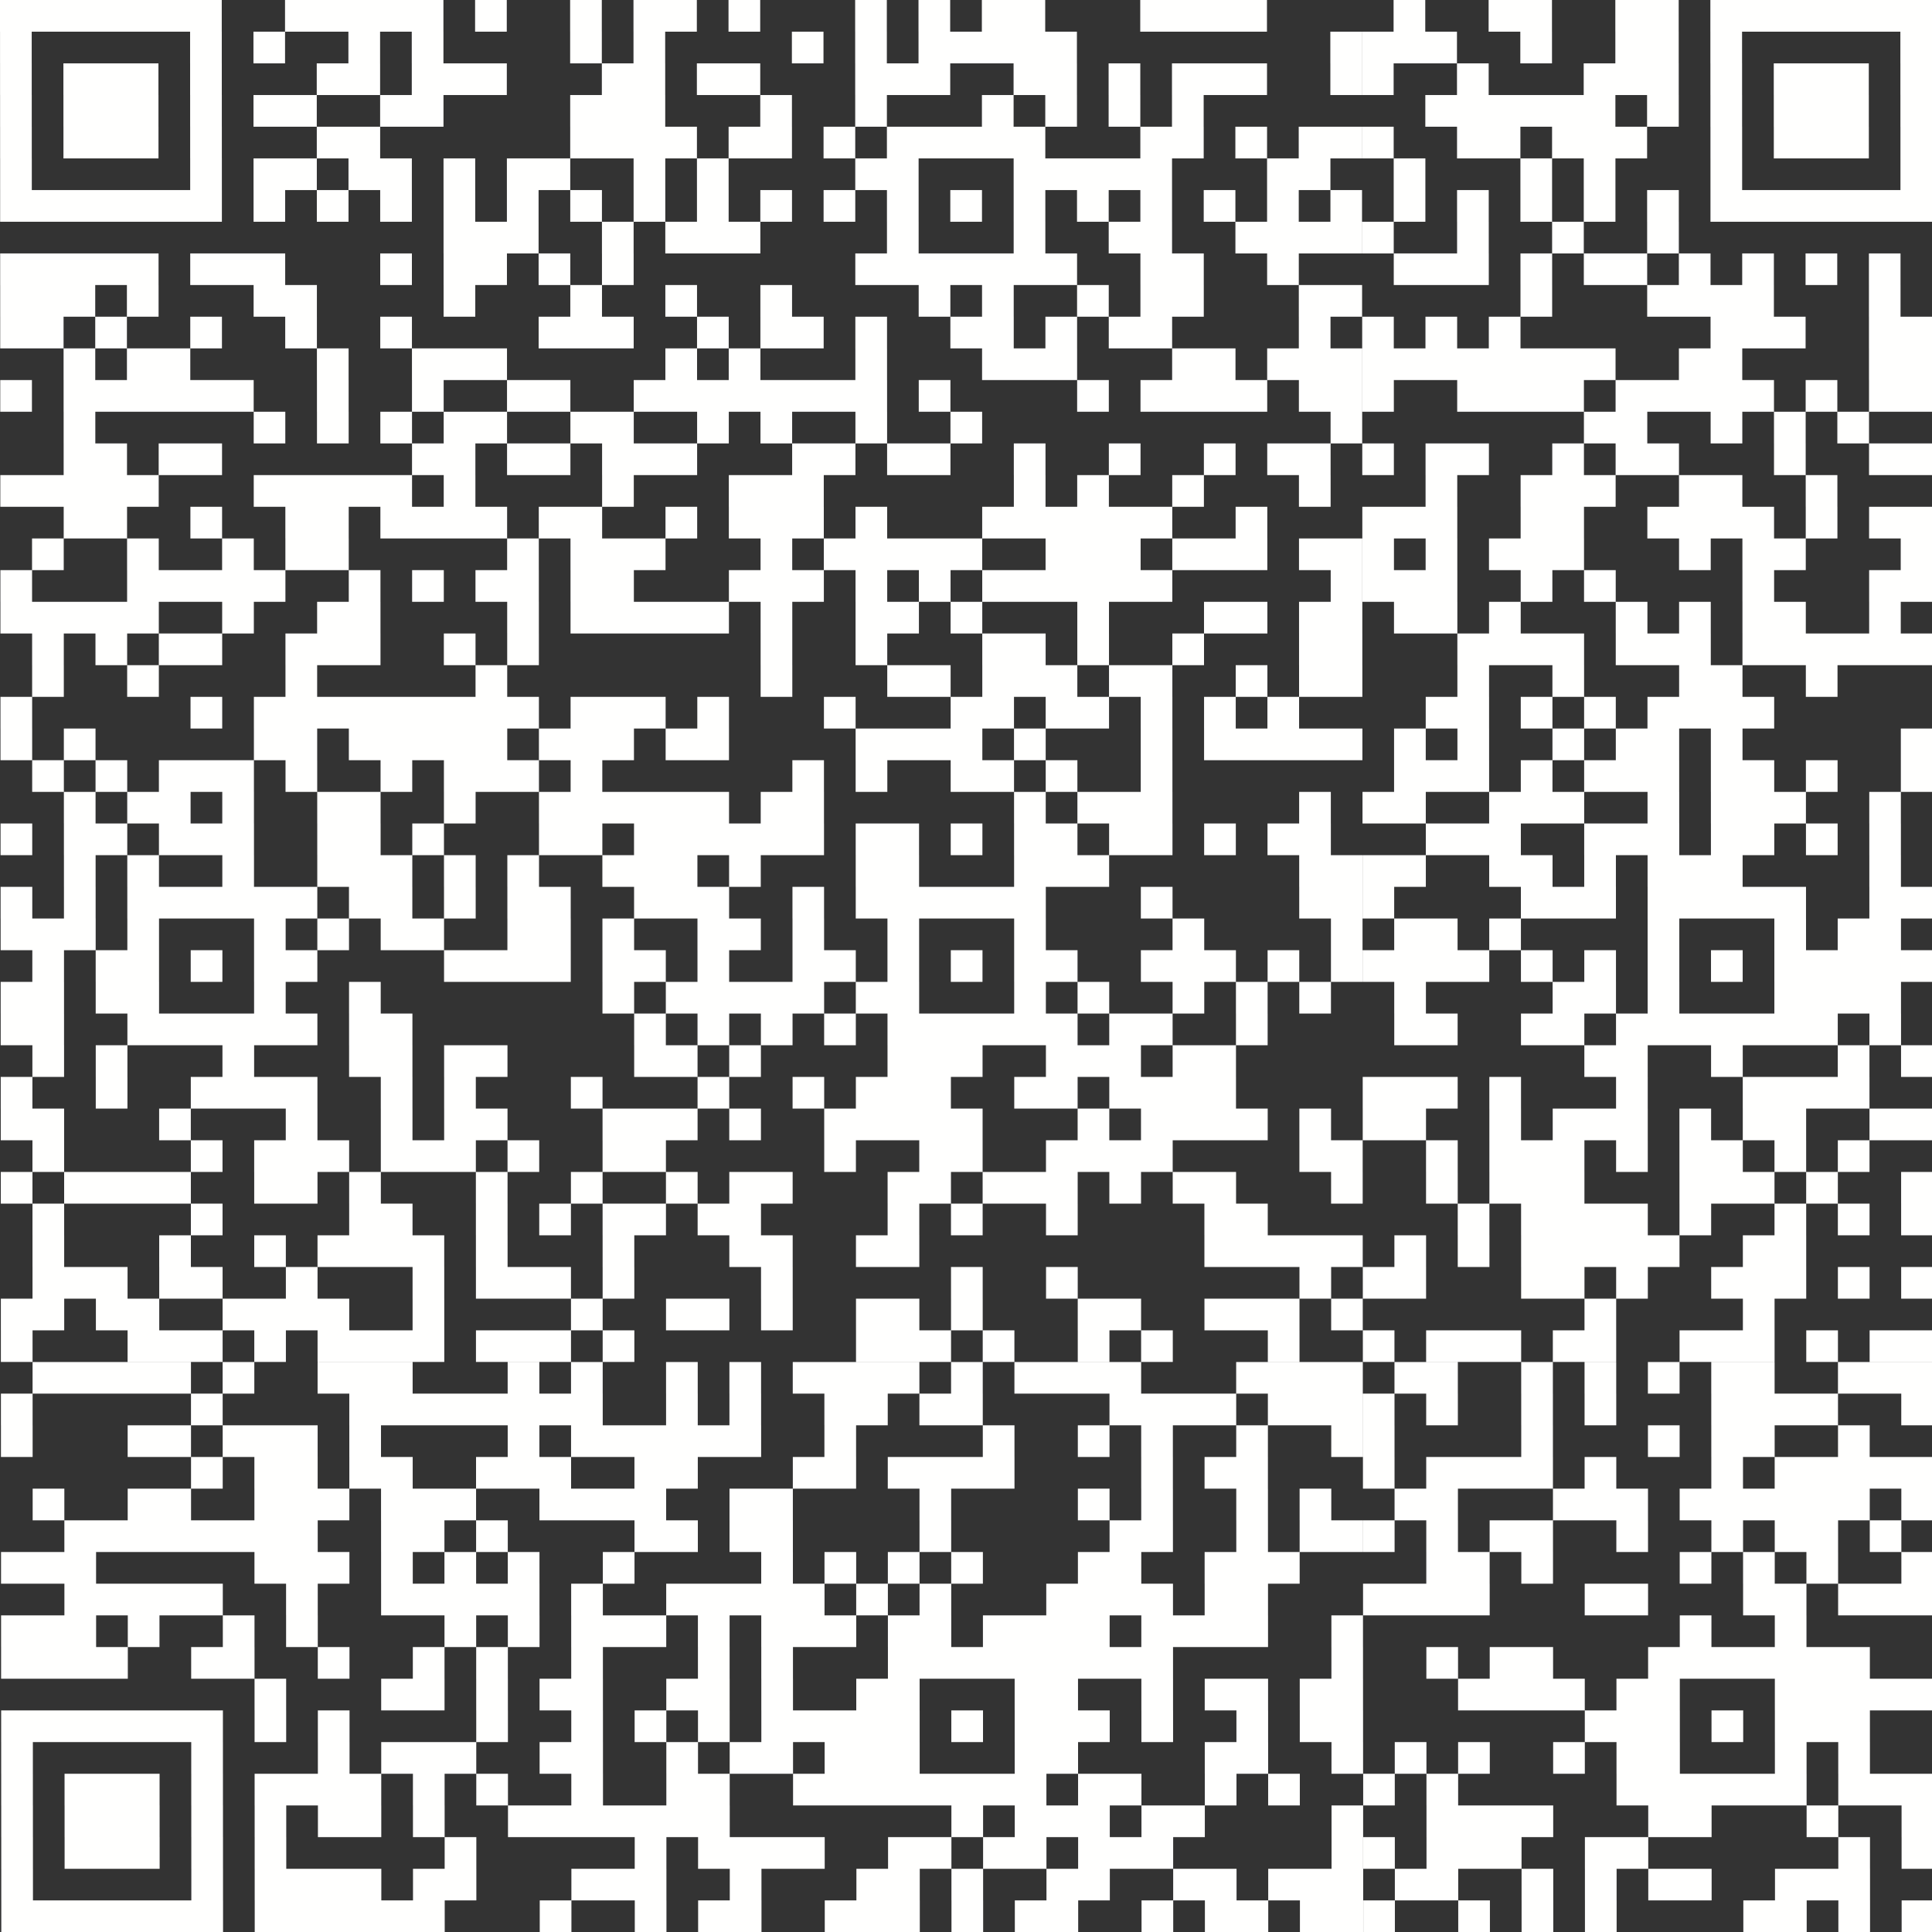 <?xml version="1.0" encoding="UTF-8"?>
<svg xmlns="http://www.w3.org/2000/svg" xmlns:xlink="http://www.w3.org/1999/xlink" xmlns:xodm="http://www.corel.com/coreldraw/odm/2003" xml:space="preserve" width="762px" height="762px" version="1.1" style="shape-rendering:geometricPrecision; text-rendering:geometricPrecision; image-rendering:optimizeQuality; fill-rule:evenodd; clip-rule:evenodd" viewBox="0 0 245.18 245.18">
 <rect x="0" y="0" width="245.18" height="245.18" fill="#333333" stroke="none"/>
 <defs>
  <style type="text/css">
   
    .fil0 {fill:#FFFFFE;fill-rule:nonzero}
   
  </style>
 </defs>
 <g id="Vrstva_x0020_1">
  <g id="elements">
   <path class="fil0" d="M0 0l4.02 0 0 4.02 -4.02 0 0 -4.02zm4.02 0l4.02 0 0 4.02 -4.02 0 0 -4.02zm4.02 0l4.02 0 0 4.02 -4.02 0 0 -4.02zm4.02 0l4.02 0 0 4.02 -4.02 0 0 -4.02zm4.02 0l4.02 0 0 4.02 -4.02 0 0 -4.02zm4.02 0l4.02 0 0 4.02 -4.02 0 0 -4.02zm4.02 0l4.02 0 0 4.02 -4.02 0 0 -4.02zm12.05 0l4.02 0 0 4.02 -4.02 0 0 -4.02zm4.02 0l4.02 0 0 4.02 -4.02 0 0 -4.02zm4.02 0l4.02 0 0 4.02 -4.02 0 0 -4.02zm4.02 0l4.02 0 0 4.02 -4.02 0 0 -4.02zm4.02 0l4.02 0 0 4.02 -4.02 0 0 -4.02zm8.04 0l4.02 0 0 4.02 -4.02 0 0 -4.02zm12.06 0l4.02 0 0 4.02 -4.02 0 0 -4.02zm8.04 0l4.02 0 0 4.02 -4.02 0 0 -4.02zm4.02 0l4.02 0 0 4.02 -4.02 0 0 -4.02zm8.04 0l4.02 0 0 4.02 -4.02 0 0 -4.02zm16.07 0l4.02 0 0 4.02 -4.02 0 0 -4.02zm8.04 0l4.02 0 0 4.02 -4.02 0 0 -4.02zm8.04 0l4.02 0 0 4.02 -4.02 0 0 -4.02zm4.02 0l4.02 0 0 4.02 -4.02 0 0 -4.02zm16.08 0l4.02 0 0 4.02 -4.02 0 0 -4.02zm4.02 0l4.02 0 0 4.02 -4.02 0 0 -4.02zm4.02 0l4.02 0 0 4.02 -4.02 0 0 -4.02zm4.02 0l4.02 0 0 4.02 -4.02 0 0 -4.02zm20.09 0l4.02 0 0 4.02 -4.02 0 0 -4.02zm12.06 0l4.02 0 0 4.02 -4.02 0 0 -4.02zm4.02 0l4.02 0 0 4.02 -4.02 0 0 -4.02zm12.06 0l4.02 0 0 4.02 -4.02 0 0 -4.02zm4.02 0l4.02 0 0 4.02 -4.02 0 0 -4.02zm8.04 0l4.02 0 0 4.02 -4.02 0 0 -4.02zm4.02 0l4.02 0 0 4.02 -4.02 0 0 -4.02zm4.02 0l4.02 0 0 4.02 -4.02 0 0 -4.02zm4.02 0l4.02 0 0 4.02 -4.02 0 0 -4.02zm4.02 0l4.02 0 0 4.02 -4.02 0 0 -4.02zm4.02 0l4.01 0 0 4.02 -4.01 0 0 -4.02zm4.01 0l4.02 0 0 4.02 -4.02 0 0 -4.02zm-241.16 4.02l4.02 0 0 4.02 -4.02 0 0 -4.02zm24.12 0l4.02 0 0 4.02 -4.02 0 0 -4.02zm8.04 0l4.01 0 0 4.02 -4.01 0 0 -4.02zm12.05 0l4.02 0 0 4.02 -4.02 0 0 -4.02zm8.04 0l4.02 0 0 4.02 -4.02 0 0 -4.02zm20.1 0l4.02 0 0 4.02 -4.02 0 0 -4.02zm8.04 0l4.02 0 0 4.02 -4.02 0 0 -4.02zm20.1 0l4.01 0 0 4.02 -4.01 0 0 -4.02zm8.03 0l4.02 0 0 4.02 -4.02 0 0 -4.02zm8.04 0l4.02 0 0 4.02 -4.02 0 0 -4.02zm4.02 0l4.02 0 0 4.02 -4.02 0 0 -4.02zm4.02 0l4.02 0 0 4.02 -4.02 0 0 -4.02zm4.02 0l4.02 0 0 4.02 -4.02 0 0 -4.02zm4.02 0l4.02 0 0 4.02 -4.02 0 0 -4.02zm36.18 0l4.01 0 0 4.02 -4.01 0 0 -4.02zm4.02 0l4.01 0 0 4.02 -4.01 0 0 -4.02zm4.01 0l4.02 0 0 4.02 -4.02 0 0 -4.02zm4.02 0l4.02 0 0 4.02 -4.02 0 0 -4.02zm12.06 0l4.02 0 0 4.02 -4.02 0 0 -4.02zm12.06 0l4.02 0 0 4.02 -4.02 0 0 -4.02zm4.02 0l4.02 0 0 4.02 -4.02 0 0 -4.02zm8.04 0l4.02 0 0 4.02 -4.02 0 0 -4.02zm24.11 0l4.02 0 0 4.02 -4.02 0 0 -4.02zm-241.16 4.02l4.02 0 0 4.02 -4.02 0 0 -4.02zm8.04 0l4.02 0 0 4.02 -4.02 0 0 -4.02zm4.02 0l4.02 0 0 4.02 -4.02 0 0 -4.02zm4.02 0l4.02 0 0 4.02 -4.02 0 0 -4.02zm8.04 0l4.02 0 0 4.02 -4.02 0 0 -4.02zm16.07 0l4.02 0 0 4.02 -4.02 0 0 -4.02zm4.02 0l4.02 0 0 4.02 -4.02 0 0 -4.02zm8.04 0l4.02 0 0 4.02 -4.02 0 0 -4.02zm4.02 0l4.02 0 0 4.02 -4.02 0 0 -4.02zm4.02 0l4.02 0 0 4.02 -4.02 0 0 -4.02zm16.08 0l4.02 0 0 4.02 -4.02 0 0 -4.02zm4.02 0l4.02 0 0 4.02 -4.02 0 0 -4.02zm8.04 0l4.02 0 0 4.02 -4.02 0 0 -4.02zm4.02 0l4.02 0 0 4.02 -4.02 0 0 -4.02zm16.07 0l4.02 0 0 4.02 -4.02 0 0 -4.02zm4.02 0l4.02 0 0 4.02 -4.02 0 0 -4.02zm4.02 0l4.02 0 0 4.02 -4.02 0 0 -4.02zm12.06 0l4.02 0 0 4.02 -4.02 0 0 -4.02zm4.02 0l4.02 0 0 4.02 -4.02 0 0 -4.02zm8.04 0l4.02 0 0 4.02 -4.02 0 0 -4.02zm8.04 0l4.02 0 0 4.02 -4.02 0 0 -4.02zm4.02 0l4.02 0 0 4.02 -4.02 0 0 -4.02zm4.02 0l4.02 0 0 4.02 -4.02 0 0 -4.02zm12.06 0l4.01 0 0 4.02 -4.01 0 0 -4.02zm4.02 0l4.01 0 0 4.02 -4.01 0 0 -4.02zm12.05 0l4.02 0 0 4.02 -4.02 0 0 -4.02zm16.08 0l4.02 0 0 4.02 -4.02 0 0 -4.02zm4.02 0l4.02 0 0 4.02 -4.02 0 0 -4.02zm4.02 0l4.02 0 0 4.02 -4.02 0 0 -4.02zm8.04 0l4.02 0 0 4.02 -4.02 0 0 -4.02zm8.04 0l4.02 0 0 4.02 -4.02 0 0 -4.02zm4.02 0l4.02 0 0 4.02 -4.02 0 0 -4.02zm4.02 0l4.02 0 0 4.02 -4.02 0 0 -4.02zm8.03 0l4.02 0 0 4.02 -4.02 0 0 -4.02zm-241.16 4.02l4.02 0 0 4.02 -4.02 0 0 -4.02zm8.04 0l4.02 0 0 4.02 -4.02 0 0 -4.02zm4.02 0l4.02 0 0 4.02 -4.02 0 0 -4.02zm4.02 0l4.02 0 0 4.02 -4.02 0 0 -4.02zm8.04 0l4.02 0 0 4.02 -4.02 0 0 -4.02zm8.04 0l4.01 0 0 4.02 -4.01 0 0 -4.02zm4.01 0l4.02 0 0 4.02 -4.02 0 0 -4.02zm12.06 0l4.02 0 0 4.02 -4.02 0 0 -4.02zm4.02 0l4.02 0 0 4.02 -4.02 0 0 -4.02zm20.1 0l4.02 0 0 4.02 -4.02 0 0 -4.02zm4.02 0l4.02 0 0 4.02 -4.02 0 0 -4.02zm4.02 0l4.02 0 0 4.02 -4.02 0 0 -4.02zm16.08 0l4.02 0 0 4.02 -4.02 0 0 -4.02zm12.05 0l4.02 0 0 4.02 -4.02 0 0 -4.02zm16.08 0l4.02 0 0 4.02 -4.02 0 0 -4.02zm8.04 0l4.02 0 0 4.02 -4.02 0 0 -4.02zm8.04 0l4.02 0 0 4.02 -4.02 0 0 -4.02zm8.04 0l4.02 0 0 4.02 -4.02 0 0 -4.02zm32.15 0l4.02 0 0 4.02 -4.02 0 0 -4.02zm4.02 0l4.02 0 0 4.02 -4.02 0 0 -4.02zm4.02 0l4.02 0 0 4.02 -4.02 0 0 -4.02zm4.02 0l4.02 0 0 4.02 -4.02 0 0 -4.02zm4.02 0l4.02 0 0 4.02 -4.02 0 0 -4.02zm4.02 0l4.02 0 0 4.02 -4.02 0 0 -4.02zm8.04 0l4.02 0 0 4.02 -4.02 0 0 -4.02zm8.04 0l4.02 0 0 4.02 -4.02 0 0 -4.02zm8.04 0l4.02 0 0 4.02 -4.02 0 0 -4.02zm4.02 0l4.02 0 0 4.02 -4.02 0 0 -4.02zm4.02 0l4.02 0 0 4.02 -4.02 0 0 -4.02zm8.03 0l4.02 0 0 4.02 -4.02 0 0 -4.02zm-241.16 4.02l4.02 0 0 4.02 -4.02 0 0 -4.02zm8.04 0l4.02 0 0 4.02 -4.02 0 0 -4.02zm4.02 0l4.02 0 0 4.02 -4.02 0 0 -4.02zm4.02 0l4.02 0 0 4.02 -4.02 0 0 -4.02zm8.04 0l4.02 0 0 4.02 -4.02 0 0 -4.02zm16.07 0l4.02 0 0 4.02 -4.02 0 0 -4.02zm4.02 0l4.02 0 0 4.02 -4.02 0 0 -4.02zm28.14 0l4.02 0 0 4.02 -4.02 0 0 -4.02zm4.02 0l4.02 0 0 4.02 -4.02 0 0 -4.02zm4.02 0l4.02 0 0 4.02 -4.02 0 0 -4.02zm4.02 0l4.02 0 0 4.02 -4.02 0 0 -4.02zm8.04 0l4.02 0 0 4.02 -4.02 0 0 -4.02zm4.02 0l4.02 0 0 4.02 -4.02 0 0 -4.02zm8.03 0l4.02 0 0 4.02 -4.02 0 0 -4.02zm8.04 0l4.02 0 0 4.02 -4.02 0 0 -4.02zm4.02 0l4.02 0 0 4.02 -4.02 0 0 -4.02zm4.02 0l4.02 0 0 4.02 -4.02 0 0 -4.02zm4.02 0l4.02 0 0 4.02 -4.02 0 0 -4.02zm4.02 0l4.02 0 0 4.02 -4.02 0 0 -4.02zm16.08 0l4.02 0 0 4.02 -4.02 0 0 -4.02zm4.02 0l4.02 0 0 4.02 -4.02 0 0 -4.02zm8.04 0l4.02 0 0 4.02 -4.02 0 0 -4.02zm8.04 0l4.02 0 0 4.02 -4.02 0 0 -4.02zm4.02 0l4.01 0 0 4.02 -4.01 0 0 -4.02zm4.02 0l4.01 0 0 4.02 -4.01 0 0 -4.02zm12.05 0l4.02 0 0 4.02 -4.02 0 0 -4.02zm4.02 0l4.02 0 0 4.02 -4.02 0 0 -4.02zm8.04 0l4.02 0 0 4.02 -4.02 0 0 -4.02zm4.02 0l4.02 0 0 4.02 -4.02 0 0 -4.02zm4.02 0l4.02 0 0 4.02 -4.02 0 0 -4.02zm12.06 0l4.02 0 0 4.02 -4.02 0 0 -4.02zm8.04 0l4.02 0 0 4.02 -4.02 0 0 -4.02zm4.02 0l4.02 0 0 4.02 -4.02 0 0 -4.02zm4.02 0l4.02 0 0 4.02 -4.02 0 0 -4.02zm8.03 0l4.02 0 0 4.02 -4.02 0 0 -4.02zm-241.16 4.02l4.02 0 0 4.02 -4.02 0 0 -4.02zm24.12 0l4.02 0 0 4.02 -4.02 0 0 -4.02zm8.04 0l4.01 0 0 4.02 -4.01 0 0 -4.02zm4.01 0l4.02 0 0 4.02 -4.02 0 0 -4.02zm8.04 0l4.02 0 0 4.02 -4.02 0 0 -4.02zm4.02 0l4.02 0 0 4.02 -4.02 0 0 -4.02zm8.04 0l4.02 0 0 4.02 -4.02 0 0 -4.02zm8.04 0l4.02 0 0 4.02 -4.02 0 0 -4.02zm4.02 0l4.02 0 0 4.02 -4.02 0 0 -4.02zm12.06 0l4.02 0 0 4.02 -4.02 0 0 -4.02zm8.04 0l4.02 0 0 4.02 -4.02 0 0 -4.02zm20.09 0l4.02 0 0 4.02 -4.02 0 0 -4.02zm4.02 0l4.02 0 0 4.02 -4.02 0 0 -4.02zm16.08 0l4.02 0 0 4.02 -4.02 0 0 -4.02zm4.02 0l4.02 0 0 4.02 -4.02 0 0 -4.02zm4.02 0l4.02 0 0 4.02 -4.02 0 0 -4.02zm4.02 0l4.02 0 0 4.02 -4.02 0 0 -4.02zm4.02 0l4.02 0 0 4.02 -4.02 0 0 -4.02zm16.08 0l4.02 0 0 4.02 -4.02 0 0 -4.02zm4.02 0l4.02 0 0 4.02 -4.02 0 0 -4.02zm12.05 0l4.02 0 0 4.02 -4.02 0 0 -4.02zm16.08 0l4.02 0 0 4.02 -4.02 0 0 -4.02zm8.04 0l4.02 0 0 4.02 -4.02 0 0 -4.02zm16.08 0l4.02 0 0 4.02 -4.02 0 0 -4.02zm24.11 0l4.02 0 0 4.02 -4.02 0 0 -4.02zm-241.16 4.02l4.02 0 0 4.02 -4.02 0 0 -4.02zm4.02 0l4.02 0 0 4.02 -4.02 0 0 -4.02zm4.02 0l4.02 0 0 4.02 -4.02 0 0 -4.02zm4.02 0l4.02 0 0 4.02 -4.02 0 0 -4.02zm4.02 0l4.02 0 0 4.02 -4.02 0 0 -4.02zm4.02 0l4.02 0 0 4.02 -4.02 0 0 -4.02zm4.02 0l4.02 0 0 4.02 -4.02 0 0 -4.02zm8.04 0l4.01 0 0 4.02 -4.01 0 0 -4.02zm8.03 0l4.02 0 0 4.02 -4.02 0 0 -4.02zm8.04 0l4.02 0 0 4.02 -4.02 0 0 -4.02zm8.04 0l4.02 0 0 4.02 -4.02 0 0 -4.02zm8.04 0l4.02 0 0 4.02 -4.02 0 0 -4.02zm8.04 0l4.02 0 0 4.02 -4.02 0 0 -4.02zm8.04 0l4.02 0 0 4.02 -4.02 0 0 -4.02zm8.04 0l4.02 0 0 4.02 -4.02 0 0 -4.02zm8.04 0l4.02 0 0 4.02 -4.02 0 0 -4.02zm8.03 0l4.02 0 0 4.02 -4.02 0 0 -4.02zm8.04 0l4.02 0 0 4.02 -4.02 0 0 -4.02zm8.04 0l4.02 0 0 4.02 -4.02 0 0 -4.02zm8.04 0l4.02 0 0 4.02 -4.02 0 0 -4.02zm8.04 0l4.02 0 0 4.02 -4.02 0 0 -4.02zm8.04 0l4.02 0 0 4.02 -4.02 0 0 -4.02zm8.04 0l4.02 0 0 4.02 -4.02 0 0 -4.02zm8.04 0l4.02 0 0 4.02 -4.02 0 0 -4.02zm8.04 0l4.01 0 0 4.02 -4.01 0 0 -4.02zm8.03 0l4.02 0 0 4.02 -4.02 0 0 -4.02zm8.04 0l4.02 0 0 4.02 -4.02 0 0 -4.02zm8.04 0l4.02 0 0 4.02 -4.02 0 0 -4.02zm8.04 0l4.02 0 0 4.02 -4.02 0 0 -4.02zm8.04 0l4.02 0 0 4.02 -4.02 0 0 -4.02zm8.04 0l4.02 0 0 4.02 -4.02 0 0 -4.02zm4.02 0l4.02 0 0 4.02 -4.02 0 0 -4.02zm4.02 0l4.02 0 0 4.02 -4.02 0 0 -4.02zm4.02 0l4.02 0 0 4.02 -4.02 0 0 -4.02zm4.02 0l4.02 0 0 4.02 -4.02 0 0 -4.02zm4.02 0l4.01 0 0 4.02 -4.01 0 0 -4.02zm4.01 0l4.02 0 0 4.02 -4.02 0 0 -4.02zm-184.89 4.02l4.02 0 0 4.02 -4.02 0 0 -4.02zm4.02 0l4.02 0 0 4.02 -4.02 0 0 -4.02zm4.02 0l4.02 0 0 4.02 -4.02 0 0 -4.02zm12.06 0l4.02 0 0 4.02 -4.02 0 0 -4.02zm8.04 0l4.02 0 0 4.02 -4.02 0 0 -4.02zm4.02 0l4.02 0 0 4.02 -4.02 0 0 -4.02zm4.02 0l4.02 0 0 4.02 -4.02 0 0 -4.02zm20.09 0l4.02 0 0 4.02 -4.02 0 0 -4.02zm16.08 0l4.02 0 0 4.02 -4.02 0 0 -4.02zm12.06 0l4.02 0 0 4.02 -4.02 0 0 -4.02zm4.02 0l4.02 0 0 4.02 -4.02 0 0 -4.02zm12.06 0l4.02 0 0 4.02 -4.02 0 0 -4.02zm4.02 0l4.02 0 0 4.02 -4.02 0 0 -4.02zm4.02 0l4.02 0 0 4.02 -4.02 0 0 -4.02zm4.02 0l4.01 0 0 4.02 -4.01 0 0 -4.02zm4.02 0l4.01 0 0 4.02 -4.01 0 0 -4.02zm12.05 0l4.02 0 0 4.02 -4.02 0 0 -4.02zm12.06 0l4.02 0 0 4.02 -4.02 0 0 -4.02zm12.06 0l4.02 0 0 4.02 -4.02 0 0 -4.02zm-209.01 4.02l4.02 0 0 4.01 -4.02 0 0 -4.01zm4.02 0l4.02 0 0 4.01 -4.02 0 0 -4.01zm4.02 0l4.02 0 0 4.01 -4.02 0 0 -4.01zm4.02 0l4.02 0 0 4.01 -4.02 0 0 -4.01zm4.02 0l4.02 0 0 4.01 -4.02 0 0 -4.01zm8.04 0l4.02 0 0 4.01 -4.02 0 0 -4.01zm4.02 0l4.02 0 0 4.01 -4.02 0 0 -4.01zm4.02 0l4.01 0 0 4.01 -4.01 0 0 -4.01zm16.07 0l4.02 0 0 4.01 -4.02 0 0 -4.01zm8.04 0l4.02 0 0 4.01 -4.02 0 0 -4.01zm4.02 0l4.02 0 0 4.01 -4.02 0 0 -4.01zm8.04 0l4.02 0 0 4.01 -4.02 0 0 -4.01zm8.04 0l4.02 0 0 4.01 -4.02 0 0 -4.01zm32.15 0l4.02 0 0 4.01 -4.02 0 0 -4.01zm4.02 0l4.02 0 0 4.01 -4.02 0 0 -4.01zm4.02 0l4.02 0 0 4.01 -4.02 0 0 -4.01zm4.02 0l4.02 0 0 4.01 -4.02 0 0 -4.01zm4.02 0l4.02 0 0 4.01 -4.02 0 0 -4.01zm4.02 0l4.02 0 0 4.01 -4.02 0 0 -4.01zm4.02 0l4.02 0 0 4.01 -4.02 0 0 -4.01zm12.06 0l4.02 0 0 4.01 -4.02 0 0 -4.01zm4.02 0l4.02 0 0 4.01 -4.02 0 0 -4.01zm12.06 0l4.02 0 0 4.01 -4.02 0 0 -4.01zm16.07 0l4.02 0 0 4.01 -4.02 0 0 -4.01zm4.02 0l4.02 0 0 4.01 -4.02 0 0 -4.01zm4.02 0l4.02 0 0 4.01 -4.02 0 0 -4.01zm8.04 0l4.02 0 0 4.01 -4.02 0 0 -4.01zm8.04 0l4.02 0 0 4.01 -4.02 0 0 -4.01zm4.02 0l4.02 0 0 4.01 -4.02 0 0 -4.01zm8.04 0l4.02 0 0 4.01 -4.02 0 0 -4.01zm8.04 0l4.02 0 0 4.01 -4.02 0 0 -4.01zm8.04 0l4.02 0 0 4.01 -4.02 0 0 -4.01zm8.04 0l4.01 0 0 4.01 -4.01 0 0 -4.01zm-237.15 4.01l4.02 0 0 4.02 -4.02 0 0 -4.02zm4.02 0l4.02 0 0 4.02 -4.02 0 0 -4.02zm4.02 0l4.02 0 0 4.02 -4.02 0 0 -4.02zm8.04 0l4.02 0 0 4.02 -4.02 0 0 -4.02zm16.08 0l4.01 0 0 4.02 -4.01 0 0 -4.02zm4.01 0l4.02 0 0 4.02 -4.02 0 0 -4.02zm20.1 0l4.02 0 0 4.02 -4.02 0 0 -4.02zm16.08 0l4.02 0 0 4.02 -4.02 0 0 -4.02zm12.06 0l4.02 0 0 4.02 -4.02 0 0 -4.02zm12.06 0l4.02 0 0 4.02 -4.02 0 0 -4.02zm20.09 0l4.02 0 0 4.02 -4.02 0 0 -4.02zm8.04 0l4.02 0 0 4.02 -4.02 0 0 -4.02zm12.06 0l4.02 0 0 4.02 -4.02 0 0 -4.02zm8.04 0l4.02 0 0 4.02 -4.02 0 0 -4.02zm4.02 0l4.02 0 0 4.02 -4.02 0 0 -4.02zm16.08 0l4.02 0 0 4.02 -4.02 0 0 -4.02zm4.02 0l4.01 0 0 4.02 -4.01 0 0 -4.02zm24.11 0l4.02 0 0 4.02 -4.02 0 0 -4.02zm16.08 0l4.02 0 0 4.02 -4.02 0 0 -4.02zm4.02 0l4.02 0 0 4.02 -4.02 0 0 -4.02zm4.02 0l4.02 0 0 4.02 -4.02 0 0 -4.02zm4.02 0l4.02 0 0 4.02 -4.02 0 0 -4.02zm16.08 0l4.01 0 0 4.02 -4.01 0 0 -4.02zm-237.15 4.02l4.02 0 0 4.02 -4.02 0 0 -4.02zm4.02 0l4.02 0 0 4.02 -4.02 0 0 -4.02zm8.04 0l4.02 0 0 4.02 -4.02 0 0 -4.02zm12.06 0l4.02 0 0 4.02 -4.02 0 0 -4.02zm12.05 0l4.02 0 0 4.02 -4.02 0 0 -4.02zm12.06 0l4.02 0 0 4.02 -4.02 0 0 -4.02zm20.1 0l4.02 0 0 4.02 -4.02 0 0 -4.02zm4.02 0l4.02 0 0 4.02 -4.02 0 0 -4.02zm4.02 0l4.02 0 0 4.02 -4.02 0 0 -4.02zm12.06 0l4.02 0 0 4.02 -4.02 0 0 -4.02zm8.04 0l4.02 0 0 4.02 -4.02 0 0 -4.02zm4.02 0l4.01 0 0 4.02 -4.01 0 0 -4.02zm8.03 0l4.02 0 0 4.02 -4.02 0 0 -4.02zm12.06 0l4.02 0 0 4.02 -4.02 0 0 -4.02zm4.02 0l4.02 0 0 4.02 -4.02 0 0 -4.02zm8.04 0l4.02 0 0 4.02 -4.02 0 0 -4.02zm8.04 0l4.02 0 0 4.02 -4.02 0 0 -4.02zm4.02 0l4.02 0 0 4.02 -4.02 0 0 -4.02zm20.1 0l4.02 0 0 4.02 -4.02 0 0 -4.02zm8.04 0l4.01 0 0 4.02 -4.01 0 0 -4.02zm8.03 0l4.02 0 0 4.02 -4.02 0 0 -4.02zm8.04 0l4.02 0 0 4.02 -4.02 0 0 -4.02zm28.14 0l4.02 0 0 4.02 -4.02 0 0 -4.02zm4.02 0l4.02 0 0 4.02 -4.02 0 0 -4.02zm4.02 0l4.02 0 0 4.02 -4.02 0 0 -4.02zm12.06 0l4.01 0 0 4.02 -4.01 0 0 -4.02zm4.01 0l4.02 0 0 4.02 -4.02 0 0 -4.02zm-233.12 4.02l4.02 0 0 4.02 -4.02 0 0 -4.02zm8.04 0l4.02 0 0 4.02 -4.02 0 0 -4.02zm4.02 0l4.02 0 0 4.02 -4.02 0 0 -4.02zm20.09 0l4.02 0 0 4.02 -4.02 0 0 -4.02zm12.06 0l4.02 0 0 4.02 -4.02 0 0 -4.02zm4.02 0l4.02 0 0 4.02 -4.02 0 0 -4.02zm4.02 0l4.02 0 0 4.02 -4.02 0 0 -4.02zm24.12 0l4.02 0 0 4.02 -4.02 0 0 -4.02zm8.04 0l4.02 0 0 4.02 -4.02 0 0 -4.02zm16.07 0l4.02 0 0 4.02 -4.02 0 0 -4.02zm16.08 0l4.02 0 0 4.02 -4.02 0 0 -4.02zm4.02 0l4.02 0 0 4.02 -4.02 0 0 -4.02zm4.02 0l4.02 0 0 4.02 -4.02 0 0 -4.02zm16.08 0l4.02 0 0 4.02 -4.02 0 0 -4.02zm4.02 0l4.02 0 0 4.02 -4.02 0 0 -4.02zm8.04 0l4.02 0 0 4.02 -4.02 0 0 -4.02zm4.02 0l4.02 0 0 4.02 -4.02 0 0 -4.02zm4.02 0l4.01 0 0 4.02 -4.01 0 0 -4.02zm4.02 0l4.01 0 0 4.02 -4.01 0 0 -4.02zm4.01 0l4.02 0 0 4.02 -4.02 0 0 -4.02zm4.02 0l4.02 0 0 4.02 -4.02 0 0 -4.02zm4.02 0l4.02 0 0 4.02 -4.02 0 0 -4.02zm4.02 0l4.02 0 0 4.02 -4.02 0 0 -4.02zm4.02 0l4.02 0 0 4.02 -4.02 0 0 -4.02zm4.02 0l4.02 0 0 4.02 -4.02 0 0 -4.02zm4.02 0l4.02 0 0 4.02 -4.02 0 0 -4.02zm12.06 0l4.02 0 0 4.02 -4.02 0 0 -4.02zm4.02 0l4.02 0 0 4.02 -4.02 0 0 -4.02zm20.1 0l4.01 0 0 4.02 -4.01 0 0 -4.02zm4.01 0l4.02 0 0 4.02 -4.02 0 0 -4.02zm-241.16 4.02l4.02 0 0 4.02 -4.02 0 0 -4.02zm8.04 0l4.02 0 0 4.02 -4.02 0 0 -4.02zm4.02 0l4.02 0 0 4.02 -4.02 0 0 -4.02zm4.02 0l4.02 0 0 4.02 -4.02 0 0 -4.02zm4.02 0l4.02 0 0 4.02 -4.02 0 0 -4.02zm4.02 0l4.02 0 0 4.02 -4.02 0 0 -4.02zm4.02 0l4.02 0 0 4.02 -4.02 0 0 -4.02zm12.05 0l4.02 0 0 4.02 -4.02 0 0 -4.02zm12.06 0l4.02 0 0 4.02 -4.02 0 0 -4.02zm12.06 0l4.02 0 0 4.02 -4.02 0 0 -4.02zm4.02 0l4.02 0 0 4.02 -4.02 0 0 -4.02zm12.06 0l4.02 0 0 4.02 -4.02 0 0 -4.02zm4.02 0l4.02 0 0 4.02 -4.02 0 0 -4.02zm4.02 0l4.02 0 0 4.02 -4.02 0 0 -4.02zm4.02 0l4.02 0 0 4.02 -4.02 0 0 -4.02zm4.02 0l4.02 0 0 4.02 -4.02 0 0 -4.02zm4.02 0l4.01 0 0 4.02 -4.01 0 0 -4.02zm4.01 0l4.02 0 0 4.02 -4.02 0 0 -4.02zm4.02 0l4.02 0 0 4.02 -4.02 0 0 -4.02zm8.04 0l4.02 0 0 4.02 -4.02 0 0 -4.02zm20.1 0l4.02 0 0 4.02 -4.02 0 0 -4.02zm8.04 0l4.02 0 0 4.02 -4.02 0 0 -4.02zm4.02 0l4.02 0 0 4.02 -4.02 0 0 -4.02zm4.02 0l4.02 0 0 4.02 -4.02 0 0 -4.02zm4.02 0l4.02 0 0 4.02 -4.02 0 0 -4.02zm8.04 0l4.02 0 0 4.02 -4.02 0 0 -4.02zm4.02 0l4.01 0 0 4.02 -4.01 0 0 -4.02zm4.02 0l4.01 0 0 4.02 -4.01 0 0 -4.02zm12.05 0l4.02 0 0 4.02 -4.02 0 0 -4.02zm4.02 0l4.02 0 0 4.02 -4.02 0 0 -4.02zm4.02 0l4.02 0 0 4.02 -4.02 0 0 -4.02zm4.02 0l4.02 0 0 4.02 -4.02 0 0 -4.02zm8.04 0l4.02 0 0 4.02 -4.02 0 0 -4.02zm4.02 0l4.02 0 0 4.02 -4.02 0 0 -4.02zm4.02 0l4.02 0 0 4.02 -4.02 0 0 -4.02zm4.02 0l4.02 0 0 4.02 -4.02 0 0 -4.02zm4.02 0l4.02 0 0 4.02 -4.02 0 0 -4.02zm8.04 0l4.02 0 0 4.02 -4.02 0 0 -4.02zm8.04 0l4.01 0 0 4.02 -4.01 0 0 -4.02zm4.01 0l4.02 0 0 4.02 -4.02 0 0 -4.02zm-233.12 4.02l4.02 0 0 4.02 -4.02 0 0 -4.02zm24.12 0l4.01 0 0 4.02 -4.01 0 0 -4.02zm8.03 0l4.02 0 0 4.02 -4.02 0 0 -4.02zm8.04 0l4.02 0 0 4.02 -4.02 0 0 -4.02zm8.04 0l4.02 0 0 4.02 -4.02 0 0 -4.02zm4.02 0l4.02 0 0 4.02 -4.02 0 0 -4.02zm12.06 0l4.02 0 0 4.02 -4.02 0 0 -4.02zm4.02 0l4.02 0 0 4.02 -4.02 0 0 -4.02zm12.06 0l4.02 0 0 4.02 -4.02 0 0 -4.02zm8.04 0l4.02 0 0 4.02 -4.02 0 0 -4.02zm12.05 0l4.02 0 0 4.02 -4.02 0 0 -4.02zm12.06 0l4.02 0 0 4.02 -4.02 0 0 -4.02zm48.24 0l4.01 0 0 4.02 -4.01 0 0 -4.02zm32.15 0l4.02 0 0 4.02 -4.02 0 0 -4.02zm4.02 0l4.02 0 0 4.02 -4.02 0 0 -4.02zm12.06 0l4.02 0 0 4.02 -4.02 0 0 -4.02zm8.04 0l4.02 0 0 4.02 -4.02 0 0 -4.02zm8.04 0l4.02 0 0 4.02 -4.02 0 0 -4.02zm-225.09 4.02l4.02 0 0 4.02 -4.02 0 0 -4.02zm4.02 0l4.02 0 0 4.02 -4.02 0 0 -4.02zm8.04 0l4.02 0 0 4.02 -4.02 0 0 -4.02zm4.02 0l4.02 0 0 4.02 -4.02 0 0 -4.02zm28.13 0l4.02 0 0 4.02 -4.02 0 0 -4.02zm4.02 0l4.02 0 0 4.02 -4.02 0 0 -4.02zm8.04 0l4.02 0 0 4.02 -4.02 0 0 -4.02zm4.02 0l4.02 0 0 4.02 -4.02 0 0 -4.02zm8.04 0l4.02 0 0 4.02 -4.02 0 0 -4.02zm4.02 0l4.02 0 0 4.02 -4.02 0 0 -4.02zm4.02 0l4.02 0 0 4.02 -4.02 0 0 -4.02zm16.08 0l4.01 0 0 4.02 -4.01 0 0 -4.02zm4.01 0l4.02 0 0 4.02 -4.02 0 0 -4.02zm8.04 0l4.02 0 0 4.02 -4.02 0 0 -4.02zm4.02 0l4.02 0 0 4.02 -4.02 0 0 -4.02zm12.06 0l4.02 0 0 4.02 -4.02 0 0 -4.02zm12.06 0l4.02 0 0 4.02 -4.02 0 0 -4.02zm12.06 0l4.02 0 0 4.02 -4.02 0 0 -4.02zm8.04 0l4.02 0 0 4.02 -4.02 0 0 -4.02zm4.02 0l4.02 0 0 4.02 -4.02 0 0 -4.02zm8.04 0l4.01 0 0 4.02 -4.01 0 0 -4.02zm8.03 0l4.02 0 0 4.02 -4.02 0 0 -4.02zm4.02 0l4.02 0 0 4.02 -4.02 0 0 -4.02zm12.06 0l4.02 0 0 4.02 -4.02 0 0 -4.02zm8.04 0l4.02 0 0 4.02 -4.02 0 0 -4.02zm4.02 0l4.02 0 0 4.02 -4.02 0 0 -4.02zm16.08 0l4.02 0 0 4.02 -4.02 0 0 -4.02zm12.06 0l4.01 0 0 4.02 -4.01 0 0 -4.02zm4.01 0l4.02 0 0 4.02 -4.02 0 0 -4.02zm-241.16 4.02l4.02 0 0 4.02 -4.02 0 0 -4.02zm4.02 0l4.02 0 0 4.02 -4.02 0 0 -4.02zm4.02 0l4.02 0 0 4.02 -4.02 0 0 -4.02zm4.02 0l4.02 0 0 4.02 -4.02 0 0 -4.02zm4.02 0l4.02 0 0 4.02 -4.02 0 0 -4.02zm16.08 0l4.01 0 0 4.02 -4.01 0 0 -4.02zm4.01 0l4.02 0 0 4.02 -4.02 0 0 -4.02zm4.02 0l4.02 0 0 4.02 -4.02 0 0 -4.02zm4.02 0l4.02 0 0 4.02 -4.02 0 0 -4.02zm4.02 0l4.02 0 0 4.02 -4.02 0 0 -4.02zm8.04 0l4.02 0 0 4.02 -4.02 0 0 -4.02zm20.1 0l4.02 0 0 4.02 -4.02 0 0 -4.02zm16.08 0l4.02 0 0 4.02 -4.02 0 0 -4.02zm4.02 0l4.02 0 0 4.02 -4.02 0 0 -4.02zm4.02 0l4.01 0 0 4.02 -4.01 0 0 -4.02zm28.13 0l4.02 0 0 4.02 -4.02 0 0 -4.02zm8.04 0l4.02 0 0 4.02 -4.02 0 0 -4.02zm12.06 0l4.02 0 0 4.02 -4.02 0 0 -4.02zm16.08 0l4.02 0 0 4.02 -4.02 0 0 -4.02zm16.07 0l4.02 0 0 4.02 -4.02 0 0 -4.02zm12.06 0l4.02 0 0 4.02 -4.02 0 0 -4.02zm4.02 0l4.02 0 0 4.02 -4.02 0 0 -4.02zm4.02 0l4.02 0 0 4.02 -4.02 0 0 -4.02zm12.06 0l4.02 0 0 4.02 -4.02 0 0 -4.02zm4.02 0l4.02 0 0 4.02 -4.02 0 0 -4.02zm12.06 0l4.02 0 0 4.02 -4.02 0 0 -4.02zm-221.07 4.02l4.02 0 0 4.02 -4.02 0 0 -4.02zm4.02 0l4.02 0 0 4.02 -4.02 0 0 -4.02zm12.06 0l4.02 0 0 4.02 -4.02 0 0 -4.02zm12.05 0l4.02 0 0 4.02 -4.02 0 0 -4.02zm4.02 0l4.02 0 0 4.02 -4.02 0 0 -4.02zm8.04 0l4.02 0 0 4.02 -4.02 0 0 -4.02zm4.02 0l4.02 0 0 4.02 -4.02 0 0 -4.02zm4.02 0l4.02 0 0 4.02 -4.02 0 0 -4.02zm4.02 0l4.02 0 0 4.02 -4.02 0 0 -4.02zm8.04 0l4.02 0 0 4.02 -4.02 0 0 -4.02zm4.02 0l4.02 0 0 4.02 -4.02 0 0 -4.02zm12.06 0l4.02 0 0 4.02 -4.02 0 0 -4.02zm8.04 0l4.02 0 0 4.02 -4.02 0 0 -4.02zm4.02 0l4.02 0 0 4.02 -4.02 0 0 -4.02zm4.02 0l4.01 0 0 4.02 -4.01 0 0 -4.02zm8.03 0l4.02 0 0 4.02 -4.02 0 0 -4.02zm16.08 0l4.02 0 0 4.02 -4.02 0 0 -4.02zm4.02 0l4.02 0 0 4.02 -4.02 0 0 -4.02zm4.02 0l4.02 0 0 4.02 -4.02 0 0 -4.02zm4.02 0l4.02 0 0 4.02 -4.02 0 0 -4.02zm4.02 0l4.02 0 0 4.02 -4.02 0 0 -4.02zm4.02 0l4.02 0 0 4.02 -4.02 0 0 -4.02zm12.06 0l4.02 0 0 4.02 -4.02 0 0 -4.02zm16.08 0l4.01 0 0 4.02 -4.01 0 0 -4.02zm4.01 0l4.02 0 0 4.02 -4.02 0 0 -4.02zm4.02 0l4.02 0 0 4.02 -4.02 0 0 -4.02zm12.06 0l4.02 0 0 4.02 -4.02 0 0 -4.02zm4.02 0l4.02 0 0 4.02 -4.02 0 0 -4.02zm12.06 0l4.02 0 0 4.02 -4.02 0 0 -4.02zm4.02 0l4.02 0 0 4.02 -4.02 0 0 -4.02zm4.02 0l4.02 0 0 4.02 -4.02 0 0 -4.02zm4.02 0l4.02 0 0 4.02 -4.02 0 0 -4.02zm8.04 0l4.02 0 0 4.02 -4.02 0 0 -4.02zm8.04 0l4.01 0 0 4.02 -4.01 0 0 -4.02zm4.01 0l4.02 0 0 4.02 -4.02 0 0 -4.02zm-237.14 4.02l4.02 0 0 4.02 -4.02 0 0 -4.02zm12.06 0l4.02 0 0 4.02 -4.02 0 0 -4.02zm12.06 0l4.02 0 0 4.02 -4.02 0 0 -4.02zm8.03 0l4.02 0 0 4.02 -4.02 0 0 -4.02zm4.02 0l4.02 0 0 4.02 -4.02 0 0 -4.02zm24.12 0l4.02 0 0 4.02 -4.02 0 0 -4.02zm8.04 0l4.02 0 0 4.02 -4.02 0 0 -4.02zm4.02 0l4.02 0 0 4.02 -4.02 0 0 -4.02zm4.02 0l4.02 0 0 4.02 -4.02 0 0 -4.02zm16.08 0l4.02 0 0 4.02 -4.02 0 0 -4.02zm8.03 0l4.02 0 0 4.02 -4.02 0 0 -4.02zm4.02 0l4.02 0 0 4.02 -4.02 0 0 -4.02zm4.02 0l4.02 0 0 4.02 -4.02 0 0 -4.02zm4.02 0l4.02 0 0 4.02 -4.02 0 0 -4.02zm4.02 0l4.02 0 0 4.02 -4.02 0 0 -4.02zm12.06 0l4.02 0 0 4.02 -4.02 0 0 -4.02zm4.02 0l4.02 0 0 4.02 -4.02 0 0 -4.02zm4.02 0l4.02 0 0 4.02 -4.02 0 0 -4.02zm8.04 0l4.02 0 0 4.02 -4.02 0 0 -4.02zm4.02 0l4.02 0 0 4.02 -4.02 0 0 -4.02zm4.02 0l4.02 0 0 4.02 -4.02 0 0 -4.02zm8.04 0l4.02 0 0 4.02 -4.02 0 0 -4.02zm4.02 0l4.01 0 0 4.02 -4.01 0 0 -4.02zm4.02 0l4.01 0 0 4.02 -4.01 0 0 -4.02zm8.03 0l4.02 0 0 4.02 -4.02 0 0 -4.02zm8.04 0l4.02 0 0 4.02 -4.02 0 0 -4.02zm4.02 0l4.02 0 0 4.02 -4.02 0 0 -4.02zm4.02 0l4.02 0 0 4.02 -4.02 0 0 -4.02zm16.08 0l4.02 0 0 4.02 -4.02 0 0 -4.02zm8.04 0l4.02 0 0 4.02 -4.02 0 0 -4.02zm4.02 0l4.02 0 0 4.02 -4.02 0 0 -4.02zm16.07 0l4.02 0 0 4.02 -4.02 0 0 -4.02zm-241.16 4.02l4.02 0 0 4.02 -4.02 0 0 -4.02zm16.08 0l4.02 0 0 4.02 -4.02 0 0 -4.02zm4.02 0l4.02 0 0 4.02 -4.02 0 0 -4.02zm4.02 0l4.02 0 0 4.02 -4.02 0 0 -4.02zm4.02 0l4.02 0 0 4.02 -4.02 0 0 -4.02zm4.02 0l4.01 0 0 4.02 -4.01 0 0 -4.02zm12.05 0l4.02 0 0 4.02 -4.02 0 0 -4.02zm8.04 0l4.02 0 0 4.02 -4.02 0 0 -4.02zm8.04 0l4.02 0 0 4.02 -4.02 0 0 -4.02zm4.02 0l4.02 0 0 4.02 -4.02 0 0 -4.02zm8.04 0l4.02 0 0 4.02 -4.02 0 0 -4.02zm4.02 0l4.02 0 0 4.02 -4.02 0 0 -4.02zm16.08 0l4.02 0 0 4.02 -4.02 0 0 -4.02zm4.02 0l4.02 0 0 4.02 -4.02 0 0 -4.02zm4.02 0l4.01 0 0 4.02 -4.01 0 0 -4.02zm8.03 0l4.02 0 0 4.02 -4.02 0 0 -4.02zm8.04 0l4.02 0 0 4.02 -4.02 0 0 -4.02zm8.04 0l4.02 0 0 4.02 -4.02 0 0 -4.02zm4.02 0l4.02 0 0 4.02 -4.02 0 0 -4.02zm4.02 0l4.02 0 0 4.02 -4.02 0 0 -4.02zm4.02 0l4.02 0 0 4.02 -4.02 0 0 -4.02zm4.02 0l4.02 0 0 4.02 -4.02 0 0 -4.02zm4.02 0l4.02 0 0 4.02 -4.02 0 0 -4.02zm24.12 0l4.01 0 0 4.02 -4.01 0 0 -4.02zm4.02 0l4.01 0 0 4.02 -4.01 0 0 -4.02zm4.01 0l4.02 0 0 4.02 -4.02 0 0 -4.02zm4.02 0l4.02 0 0 4.02 -4.02 0 0 -4.02zm12.06 0l4.02 0 0 4.02 -4.02 0 0 -4.02zm8.04 0l4.02 0 0 4.02 -4.02 0 0 -4.02zm20.1 0l4.02 0 0 4.02 -4.02 0 0 -4.02zm16.08 0l4.01 0 0 4.02 -4.01 0 0 -4.02zm4.01 0l4.02 0 0 4.02 -4.02 0 0 -4.02zm-241.16 4.02l4.02 0 0 4.02 -4.02 0 0 -4.02zm4.02 0l4.02 0 0 4.02 -4.02 0 0 -4.02zm4.02 0l4.02 0 0 4.02 -4.02 0 0 -4.02zm4.02 0l4.02 0 0 4.02 -4.02 0 0 -4.02zm4.02 0l4.02 0 0 4.02 -4.02 0 0 -4.02zm12.06 0l4.02 0 0 4.02 -4.02 0 0 -4.02zm12.05 0l4.02 0 0 4.02 -4.02 0 0 -4.02zm4.02 0l4.02 0 0 4.02 -4.02 0 0 -4.02zm20.1 0l4.02 0 0 4.02 -4.02 0 0 -4.02zm8.04 0l4.02 0 0 4.02 -4.02 0 0 -4.02zm4.02 0l4.02 0 0 4.02 -4.02 0 0 -4.02zm4.02 0l4.02 0 0 4.02 -4.02 0 0 -4.02zm4.02 0l4.02 0 0 4.02 -4.02 0 0 -4.02zm4.02 0l4.02 0 0 4.02 -4.02 0 0 -4.02zm8.04 0l4.02 0 0 4.02 -4.02 0 0 -4.02zm12.05 0l4.02 0 0 4.02 -4.02 0 0 -4.02zm4.02 0l4.02 0 0 4.02 -4.02 0 0 -4.02zm8.04 0l4.02 0 0 4.02 -4.02 0 0 -4.02zm16.08 0l4.02 0 0 4.02 -4.02 0 0 -4.02zm16.08 0l4.02 0 0 4.02 -4.02 0 0 -4.02zm4.02 0l4.02 0 0 4.02 -4.02 0 0 -4.02zm8.04 0l4.02 0 0 4.02 -4.02 0 0 -4.02zm4.02 0l4.01 0 0 4.02 -4.01 0 0 -4.02zm8.03 0l4.02 0 0 4.02 -4.02 0 0 -4.02zm4.02 0l4.02 0 0 4.02 -4.02 0 0 -4.02zm8.04 0l4.02 0 0 4.02 -4.02 0 0 -4.02zm16.08 0l4.02 0 0 4.02 -4.02 0 0 -4.02zm8.04 0l4.02 0 0 4.02 -4.02 0 0 -4.02zm8.04 0l4.02 0 0 4.02 -4.02 0 0 -4.02zm4.02 0l4.02 0 0 4.02 -4.02 0 0 -4.02zm12.06 0l4.01 0 0 4.02 -4.01 0 0 -4.02zm-233.13 4.02l4.02 0 0 4.02 -4.02 0 0 -4.02zm8.04 0l4.02 0 0 4.02 -4.02 0 0 -4.02zm8.04 0l4.02 0 0 4.02 -4.02 0 0 -4.02zm4.02 0l4.02 0 0 4.02 -4.02 0 0 -4.02zm12.05 0l4.02 0 0 4.02 -4.02 0 0 -4.02zm4.02 0l4.02 0 0 4.02 -4.02 0 0 -4.02zm4.02 0l4.02 0 0 4.02 -4.02 0 0 -4.02zm12.06 0l4.02 0 0 4.02 -4.02 0 0 -4.02zm8.04 0l4.02 0 0 4.02 -4.02 0 0 -4.02zm32.16 0l4.02 0 0 4.02 -4.02 0 0 -4.02zm12.05 0l4.02 0 0 4.02 -4.02 0 0 -4.02zm16.08 0l4.02 0 0 4.02 -4.02 0 0 -4.02zm4.02 0l4.02 0 0 4.02 -4.02 0 0 -4.02zm8.04 0l4.02 0 0 4.02 -4.02 0 0 -4.02zm12.06 0l4.02 0 0 4.02 -4.02 0 0 -4.02zm16.08 0l4.02 0 0 4.02 -4.02 0 0 -4.02zm4.02 0l4.01 0 0 4.02 -4.01 0 0 -4.02zm16.07 0l4.02 0 0 4.02 -4.02 0 0 -4.02zm4.02 0l4.02 0 0 4.02 -4.02 0 0 -4.02zm4.02 0l4.02 0 0 4.02 -4.02 0 0 -4.02zm4.02 0l4.02 0 0 4.02 -4.02 0 0 -4.02zm8.04 0l4.02 0 0 4.02 -4.02 0 0 -4.02zm4.02 0l4.02 0 0 4.02 -4.02 0 0 -4.02zm4.02 0l4.02 0 0 4.02 -4.02 0 0 -4.02zm8.04 0l4.02 0 0 4.02 -4.02 0 0 -4.02zm4.02 0l4.02 0 0 4.02 -4.02 0 0 -4.02zm4.02 0l4.02 0 0 4.02 -4.02 0 0 -4.02zm4.02 0l4.02 0 0 4.02 -4.02 0 0 -4.02zm4.02 0l4.01 0 0 4.02 -4.01 0 0 -4.02zm4.01 0l4.02 0 0 4.02 -4.02 0 0 -4.02zm-237.14 4.02l4.02 0 0 4.02 -4.02 0 0 -4.02zm12.06 0l4.02 0 0 4.02 -4.02 0 0 -4.02zm20.09 0l4.02 0 0 4.02 -4.02 0 0 -4.02zm24.12 0l4.02 0 0 4.02 -4.02 0 0 -4.02zm36.18 0l4.02 0 0 4.02 -4.02 0 0 -4.02zm16.07 0l4.02 0 0 4.02 -4.02 0 0 -4.02zm4.02 0l4.02 0 0 4.02 -4.02 0 0 -4.02zm8.04 0l4.02 0 0 4.02 -4.02 0 0 -4.02zm4.02 0l4.02 0 0 4.02 -4.02 0 0 -4.02zm4.02 0l4.02 0 0 4.02 -4.02 0 0 -4.02zm8.04 0l4.02 0 0 4.02 -4.02 0 0 -4.02zm4.02 0l4.02 0 0 4.02 -4.02 0 0 -4.02zm12.06 0l4.02 0 0 4.02 -4.02 0 0 -4.02zm8.04 0l4.02 0 0 4.02 -4.02 0 0 -4.02zm4.02 0l4.01 0 0 4.02 -4.01 0 0 -4.02zm16.07 0l4.02 0 0 4.02 -4.02 0 0 -4.02zm12.06 0l4.02 0 0 4.02 -4.02 0 0 -4.02zm16.08 0l4.02 0 0 4.02 -4.02 0 0 -4.02zm4.02 0l4.02 0 0 4.02 -4.02 0 0 -4.02zm12.06 0l4.02 0 0 4.02 -4.02 0 0 -4.02zm-229.11 4.02l4.02 0 0 4.02 -4.02 0 0 -4.02zm24.12 0l4.02 0 0 4.02 -4.02 0 0 -4.02zm8.04 0l4.01 0 0 4.02 -4.01 0 0 -4.02zm4.01 0l4.02 0 0 4.02 -4.02 0 0 -4.02zm4.02 0l4.02 0 0 4.02 -4.02 0 0 -4.02zm4.02 0l4.02 0 0 4.02 -4.02 0 0 -4.02zm4.02 0l4.02 0 0 4.02 -4.02 0 0 -4.02zm4.02 0l4.02 0 0 4.02 -4.02 0 0 -4.02zm4.02 0l4.02 0 0 4.02 -4.02 0 0 -4.02zm4.02 0l4.02 0 0 4.02 -4.02 0 0 -4.02zm4.02 0l4.02 0 0 4.02 -4.02 0 0 -4.02zm8.04 0l4.02 0 0 4.02 -4.02 0 0 -4.02zm4.02 0l4.02 0 0 4.02 -4.02 0 0 -4.02zm4.02 0l4.02 0 0 4.02 -4.02 0 0 -4.02zm8.04 0l4.02 0 0 4.02 -4.02 0 0 -4.02zm16.07 0l4.02 0 0 4.02 -4.02 0 0 -4.02zm16.08 0l4.02 0 0 4.02 -4.02 0 0 -4.02zm4.02 0l4.02 0 0 4.02 -4.02 0 0 -4.02zm8.04 0l4.02 0 0 4.02 -4.02 0 0 -4.02zm4.02 0l4.02 0 0 4.02 -4.02 0 0 -4.02zm8.04 0l4.02 0 0 4.02 -4.02 0 0 -4.02zm8.04 0l4.02 0 0 4.02 -4.02 0 0 -4.02zm8.04 0l4.02 0 0 4.02 -4.02 0 0 -4.02zm20.09 0l4.02 0 0 4.02 -4.02 0 0 -4.02zm4.02 0l4.02 0 0 4.02 -4.02 0 0 -4.02zm8.04 0l4.02 0 0 4.02 -4.02 0 0 -4.02zm8.04 0l4.02 0 0 4.02 -4.02 0 0 -4.02zm8.04 0l4.02 0 0 4.02 -4.02 0 0 -4.02zm4.02 0l4.02 0 0 4.02 -4.02 0 0 -4.02zm4.02 0l4.02 0 0 4.02 -4.02 0 0 -4.02zm4.02 0l4.02 0 0 4.02 -4.02 0 0 -4.02zm-221.07 4.02l4.02 0 0 4.02 -4.02 0 0 -4.02zm8.04 0l4.02 0 0 4.02 -4.02 0 0 -4.02zm24.12 0l4.01 0 0 4.02 -4.01 0 0 -4.02zm4.01 0l4.02 0 0 4.02 -4.02 0 0 -4.02zm8.04 0l4.02 0 0 4.02 -4.02 0 0 -4.02zm4.02 0l4.02 0 0 4.02 -4.02 0 0 -4.02zm4.02 0l4.02 0 0 4.02 -4.02 0 0 -4.02zm4.02 0l4.02 0 0 4.02 -4.02 0 0 -4.02zm4.02 0l4.02 0 0 4.02 -4.02 0 0 -4.02zm8.04 0l4.02 0 0 4.02 -4.02 0 0 -4.02zm4.02 0l4.02 0 0 4.02 -4.02 0 0 -4.02zm4.02 0l4.02 0 0 4.02 -4.02 0 0 -4.02zm8.04 0l4.02 0 0 4.02 -4.02 0 0 -4.02zm4.02 0l4.02 0 0 4.02 -4.02 0 0 -4.02zm20.09 0l4.02 0 0 4.02 -4.02 0 0 -4.02zm4.02 0l4.02 0 0 4.02 -4.02 0 0 -4.02zm4.02 0l4.02 0 0 4.02 -4.02 0 0 -4.02zm4.02 0l4.02 0 0 4.02 -4.02 0 0 -4.02zm8.04 0l4.02 0 0 4.02 -4.02 0 0 -4.02zm16.08 0l4.02 0 0 4.02 -4.02 0 0 -4.02zm8.04 0l4.02 0 0 4.02 -4.02 0 0 -4.02zm4.02 0l4.02 0 0 4.02 -4.02 0 0 -4.02zm4.02 0l4.02 0 0 4.02 -4.02 0 0 -4.02zm4.02 0l4.02 0 0 4.02 -4.02 0 0 -4.02zm4.02 0l4.01 0 0 4.02 -4.01 0 0 -4.02zm8.03 0l4.02 0 0 4.02 -4.02 0 0 -4.02zm8.04 0l4.02 0 0 4.02 -4.02 0 0 -4.02zm12.06 0l4.02 0 0 4.02 -4.02 0 0 -4.02zm8.04 0l4.02 0 0 4.02 -4.02 0 0 -4.02zm4.02 0l4.02 0 0 4.02 -4.02 0 0 -4.02zm8.04 0l4.02 0 0 4.02 -4.02 0 0 -4.02zm24.11 0l4.02 0 0 4.02 -4.02 0 0 -4.02zm-237.14 4.02l4.02 0 0 4.02 -4.02 0 0 -4.02zm8.04 0l4.02 0 0 4.02 -4.02 0 0 -4.02zm8.04 0l4.02 0 0 4.02 -4.02 0 0 -4.02zm4.02 0l4.02 0 0 4.02 -4.02 0 0 -4.02zm4.02 0l4.02 0 0 4.02 -4.02 0 0 -4.02zm8.03 0l4.02 0 0 4.02 -4.02 0 0 -4.02zm12.06 0l4.02 0 0 4.02 -4.02 0 0 -4.02zm8.04 0l4.02 0 0 4.02 -4.02 0 0 -4.02zm4.02 0l4.02 0 0 4.02 -4.02 0 0 -4.02zm4.02 0l4.02 0 0 4.02 -4.02 0 0 -4.02zm8.04 0l4.02 0 0 4.02 -4.02 0 0 -4.02zm28.14 0l4.01 0 0 4.02 -4.01 0 0 -4.02zm8.03 0l4.02 0 0 4.02 -4.02 0 0 -4.02zm12.06 0l4.02 0 0 4.02 -4.02 0 0 -4.02zm4.02 0l4.02 0 0 4.02 -4.02 0 0 -4.02zm8.04 0l4.02 0 0 4.02 -4.02 0 0 -4.02zm12.06 0l4.02 0 0 4.02 -4.02 0 0 -4.02zm32.15 0l4.02 0 0 4.02 -4.02 0 0 -4.02zm4.02 0l4.02 0 0 4.02 -4.02 0 0 -4.02zm4.02 0l4.02 0 0 4.02 -4.02 0 0 -4.02zm8.04 0l4.02 0 0 4.02 -4.02 0 0 -4.02zm8.04 0l4.02 0 0 4.02 -4.02 0 0 -4.02zm4.02 0l4.02 0 0 4.02 -4.02 0 0 -4.02zm4.02 0l4.02 0 0 4.02 -4.02 0 0 -4.02zm8.04 0l4.02 0 0 4.02 -4.02 0 0 -4.02zm4.02 0l4.02 0 0 4.02 -4.02 0 0 -4.02zm8.04 0l4.02 0 0 4.02 -4.02 0 0 -4.02zm12.05 0l4.02 0 0 4.02 -4.02 0 0 -4.02zm-233.12 4.02l4.02 0 0 4.01 -4.02 0 0 -4.01zm8.04 0l4.02 0 0 4.01 -4.02 0 0 -4.01zm4.02 0l4.02 0 0 4.01 -4.02 0 0 -4.01zm8.04 0l4.02 0 0 4.01 -4.02 0 0 -4.01zm12.05 0l4.02 0 0 4.01 -4.02 0 0 -4.01zm4.02 0l4.02 0 0 4.01 -4.02 0 0 -4.01zm12.06 0l4.02 0 0 4.01 -4.02 0 0 -4.01zm12.06 0l4.02 0 0 4.01 -4.02 0 0 -4.01zm4.02 0l4.02 0 0 4.01 -4.02 0 0 -4.01zm4.02 0l4.02 0 0 4.01 -4.02 0 0 -4.01zm4.02 0l4.02 0 0 4.01 -4.02 0 0 -4.01zm4.02 0l4.02 0 0 4.01 -4.02 0 0 -4.01zm4.02 0l4.02 0 0 4.01 -4.02 0 0 -4.01zm8.04 0l4.02 0 0 4.01 -4.02 0 0 -4.01zm4.02 0l4.01 0 0 4.01 -4.01 0 0 -4.01zm28.13 0l4.02 0 0 4.01 -4.02 0 0 -4.01zm8.04 0l4.02 0 0 4.01 -4.02 0 0 -4.01zm4.02 0l4.02 0 0 4.01 -4.02 0 0 -4.01zm4.02 0l4.02 0 0 4.01 -4.02 0 0 -4.01zm20.1 0l4.02 0 0 4.01 -4.02 0 0 -4.01zm8.04 0l4.01 0 0 4.01 -4.01 0 0 -4.01zm4.01 0l4.02 0 0 4.01 -4.02 0 0 -4.01zm12.06 0l4.02 0 0 4.01 -4.02 0 0 -4.01zm4.02 0l4.02 0 0 4.01 -4.02 0 0 -4.01zm4.02 0l4.02 0 0 4.01 -4.02 0 0 -4.01zm12.06 0l4.02 0 0 4.01 -4.02 0 0 -4.01zm8.04 0l4.02 0 0 4.01 -4.02 0 0 -4.01zm4.02 0l4.02 0 0 4.01 -4.02 0 0 -4.01zm4.02 0l4.02 0 0 4.01 -4.02 0 0 -4.01zm12.06 0l4.01 0 0 4.01 -4.01 0 0 -4.01zm-237.15 4.01l4.02 0 0 4.02 -4.02 0 0 -4.02zm8.04 0l4.02 0 0 4.02 -4.02 0 0 -4.02zm4.02 0l4.02 0 0 4.02 -4.02 0 0 -4.02zm8.04 0l4.02 0 0 4.02 -4.02 0 0 -4.02zm4.02 0l4.02 0 0 4.02 -4.02 0 0 -4.02zm4.02 0l4.02 0 0 4.02 -4.02 0 0 -4.02zm12.05 0l4.02 0 0 4.02 -4.02 0 0 -4.02zm4.02 0l4.02 0 0 4.02 -4.02 0 0 -4.02zm8.04 0l4.02 0 0 4.02 -4.02 0 0 -4.02zm16.08 0l4.02 0 0 4.02 -4.02 0 0 -4.02zm4.02 0l4.02 0 0 4.02 -4.02 0 0 -4.02zm8.04 0l4.02 0 0 4.02 -4.02 0 0 -4.02zm4.02 0l4.02 0 0 4.02 -4.02 0 0 -4.02zm4.02 0l4.02 0 0 4.02 -4.02 0 0 -4.02zm4.02 0l4.02 0 0 4.02 -4.02 0 0 -4.02zm4.02 0l4.02 0 0 4.02 -4.02 0 0 -4.02zm4.02 0l4.01 0 0 4.02 -4.01 0 0 -4.02zm8.03 0l4.02 0 0 4.02 -4.02 0 0 -4.02zm4.02 0l4.02 0 0 4.02 -4.02 0 0 -4.02zm8.04 0l4.02 0 0 4.02 -4.02 0 0 -4.02zm8.04 0l4.02 0 0 4.02 -4.02 0 0 -4.02zm4.02 0l4.02 0 0 4.02 -4.02 0 0 -4.02zm8.04 0l4.02 0 0 4.02 -4.02 0 0 -4.02zm4.02 0l4.02 0 0 4.02 -4.02 0 0 -4.02zm8.04 0l4.02 0 0 4.02 -4.02 0 0 -4.02zm8.04 0l4.02 0 0 4.02 -4.02 0 0 -4.02zm4.02 0l4.02 0 0 4.02 -4.02 0 0 -4.02zm16.07 0l4.02 0 0 4.02 -4.02 0 0 -4.02zm4.02 0l4.02 0 0 4.02 -4.02 0 0 -4.02zm4.02 0l4.02 0 0 4.02 -4.02 0 0 -4.02zm12.06 0l4.02 0 0 4.02 -4.02 0 0 -4.02zm4.02 0l4.02 0 0 4.02 -4.02 0 0 -4.02zm4.02 0l4.02 0 0 4.02 -4.02 0 0 -4.02zm8.04 0l4.02 0 0 4.02 -4.02 0 0 -4.02zm4.02 0l4.02 0 0 4.02 -4.02 0 0 -4.02zm8.04 0l4.02 0 0 4.02 -4.02 0 0 -4.02zm8.04 0l4.01 0 0 4.02 -4.01 0 0 -4.02zm-229.11 4.02l4.02 0 0 4.02 -4.02 0 0 -4.02zm8.04 0l4.02 0 0 4.02 -4.02 0 0 -4.02zm12.06 0l4.02 0 0 4.02 -4.02 0 0 -4.02zm12.05 0l4.02 0 0 4.02 -4.02 0 0 -4.02zm4.02 0l4.02 0 0 4.02 -4.02 0 0 -4.02zm4.02 0l4.02 0 0 4.02 -4.02 0 0 -4.02zm8.04 0l4.02 0 0 4.02 -4.02 0 0 -4.02zm8.04 0l4.02 0 0 4.02 -4.02 0 0 -4.02zm12.06 0l4.02 0 0 4.02 -4.02 0 0 -4.02zm4.02 0l4.02 0 0 4.02 -4.02 0 0 -4.02zm4.02 0l4.02 0 0 4.02 -4.02 0 0 -4.02zm8.04 0l4.02 0 0 4.02 -4.02 0 0 -4.02zm16.07 0l4.02 0 0 4.02 -4.02 0 0 -4.02zm4.02 0l4.02 0 0 4.02 -4.02 0 0 -4.02zm16.08 0l4.02 0 0 4.02 -4.02 0 0 -4.02zm4.02 0l4.02 0 0 4.02 -4.02 0 0 -4.02zm4.02 0l4.02 0 0 4.02 -4.02 0 0 -4.02zm28.14 0l4.02 0 0 4.02 -4.02 0 0 -4.02zm4.02 0l4.01 0 0 4.02 -4.01 0 0 -4.02zm4.02 0l4.01 0 0 4.02 -4.01 0 0 -4.02zm4.01 0l4.02 0 0 4.02 -4.02 0 0 -4.02zm12.06 0l4.02 0 0 4.02 -4.02 0 0 -4.02zm4.02 0l4.02 0 0 4.02 -4.02 0 0 -4.02zm8.04 0l4.02 0 0 4.02 -4.02 0 0 -4.02zm8.04 0l4.02 0 0 4.02 -4.02 0 0 -4.02zm4.02 0l4.02 0 0 4.02 -4.02 0 0 -4.02zm4.02 0l4.02 0 0 4.02 -4.02 0 0 -4.02zm20.1 0l4.01 0 0 4.02 -4.01 0 0 -4.02zm-237.15 4.02l4.02 0 0 4.02 -4.02 0 0 -4.02zm8.04 0l4.02 0 0 4.02 -4.02 0 0 -4.02zm8.04 0l4.02 0 0 4.02 -4.02 0 0 -4.02zm4.02 0l4.02 0 0 4.02 -4.02 0 0 -4.02zm4.02 0l4.02 0 0 4.02 -4.02 0 0 -4.02zm4.02 0l4.02 0 0 4.02 -4.02 0 0 -4.02zm4.02 0l4.01 0 0 4.02 -4.01 0 0 -4.02zm4.01 0l4.02 0 0 4.02 -4.02 0 0 -4.02zm8.04 0l4.02 0 0 4.02 -4.02 0 0 -4.02zm4.02 0l4.02 0 0 4.02 -4.02 0 0 -4.02zm8.04 0l4.02 0 0 4.02 -4.02 0 0 -4.02zm8.04 0l4.02 0 0 4.02 -4.02 0 0 -4.02zm4.02 0l4.02 0 0 4.02 -4.02 0 0 -4.02zm12.06 0l4.02 0 0 4.02 -4.02 0 0 -4.02zm4.02 0l4.02 0 0 4.02 -4.02 0 0 -4.02zm4.02 0l4.02 0 0 4.02 -4.02 0 0 -4.02zm12.06 0l4.01 0 0 4.02 -4.01 0 0 -4.02zm8.03 0l4.02 0 0 4.02 -4.02 0 0 -4.02zm4.02 0l4.02 0 0 4.02 -4.02 0 0 -4.02zm4.02 0l4.02 0 0 4.02 -4.02 0 0 -4.02zm4.02 0l4.02 0 0 4.02 -4.02 0 0 -4.02zm4.02 0l4.02 0 0 4.02 -4.02 0 0 -4.02zm4.02 0l4.02 0 0 4.02 -4.02 0 0 -4.02zm16.08 0l4.02 0 0 4.02 -4.02 0 0 -4.02zm20.1 0l4.02 0 0 4.02 -4.02 0 0 -4.02zm4.02 0l4.01 0 0 4.02 -4.01 0 0 -4.02zm4.02 0l4.01 0 0 4.02 -4.01 0 0 -4.02zm20.09 0l4.02 0 0 4.02 -4.02 0 0 -4.02zm4.02 0l4.02 0 0 4.02 -4.02 0 0 -4.02zm4.02 0l4.02 0 0 4.02 -4.02 0 0 -4.02zm8.04 0l4.02 0 0 4.02 -4.02 0 0 -4.02zm4.02 0l4.02 0 0 4.02 -4.02 0 0 -4.02zm4.02 0l4.02 0 0 4.02 -4.02 0 0 -4.02zm4.02 0l4.02 0 0 4.02 -4.02 0 0 -4.02zm4.02 0l4.02 0 0 4.02 -4.02 0 0 -4.02zm12.06 0l4.01 0 0 4.02 -4.01 0 0 -4.02zm4.01 0l4.02 0 0 4.02 -4.02 0 0 -4.02zm-241.16 4.02l4.02 0 0 4.02 -4.02 0 0 -4.02zm4.02 0l4.02 0 0 4.02 -4.02 0 0 -4.02zm4.02 0l4.02 0 0 4.02 -4.02 0 0 -4.02zm8.04 0l4.02 0 0 4.02 -4.02 0 0 -4.02zm16.08 0l4.01 0 0 4.02 -4.01 0 0 -4.02zm8.03 0l4.02 0 0 4.02 -4.02 0 0 -4.02zm8.04 0l4.02 0 0 4.02 -4.02 0 0 -4.02zm4.02 0l4.02 0 0 4.02 -4.02 0 0 -4.02zm12.06 0l4.02 0 0 4.02 -4.02 0 0 -4.02zm4.02 0l4.02 0 0 4.02 -4.02 0 0 -4.02zm8.04 0l4.02 0 0 4.02 -4.02 0 0 -4.02zm12.06 0l4.02 0 0 4.02 -4.02 0 0 -4.02zm4.02 0l4.02 0 0 4.02 -4.02 0 0 -4.02zm8.04 0l4.01 0 0 4.02 -4.01 0 0 -4.02zm12.05 0l4.02 0 0 4.02 -4.02 0 0 -4.02zm16.08 0l4.02 0 0 4.02 -4.02 0 0 -4.02zm20.1 0l4.02 0 0 4.02 -4.02 0 0 -4.02zm20.1 0l4.01 0 0 4.02 -4.01 0 0 -4.02zm8.03 0l4.02 0 0 4.02 -4.02 0 0 -4.02zm4.02 0l4.02 0 0 4.02 -4.02 0 0 -4.02zm8.04 0l4.02 0 0 4.02 -4.02 0 0 -4.02zm20.1 0l4.02 0 0 4.02 -4.02 0 0 -4.02zm16.08 0l4.02 0 0 4.02 -4.02 0 0 -4.02zm8.04 0l4.02 0 0 4.02 -4.02 0 0 -4.02zm4.02 0l4.01 0 0 4.02 -4.01 0 0 -4.02zm-233.13 4.02l4.02 0 0 4.02 -4.02 0 0 -4.02zm8.04 0l4.02 0 0 4.02 -4.02 0 0 -4.02zm4.02 0l4.02 0 0 4.02 -4.02 0 0 -4.02zm8.04 0l4.02 0 0 4.02 -4.02 0 0 -4.02zm8.04 0l4.01 0 0 4.02 -4.01 0 0 -4.02zm4.01 0l4.02 0 0 4.02 -4.02 0 0 -4.02zm20.1 0l4.02 0 0 4.02 -4.02 0 0 -4.02zm4.02 0l4.02 0 0 4.02 -4.02 0 0 -4.02zm4.02 0l4.02 0 0 4.02 -4.02 0 0 -4.02zm4.02 0l4.02 0 0 4.02 -4.02 0 0 -4.02zm8.04 0l4.02 0 0 4.02 -4.02 0 0 -4.02zm4.02 0l4.02 0 0 4.02 -4.02 0 0 -4.02zm8.04 0l4.02 0 0 4.02 -4.02 0 0 -4.02zm12.06 0l4.01 0 0 4.02 -4.01 0 0 -4.02zm4.01 0l4.02 0 0 4.02 -4.02 0 0 -4.02zm8.04 0l4.02 0 0 4.02 -4.02 0 0 -4.02zm8.04 0l4.02 0 0 4.02 -4.02 0 0 -4.02zm8.04 0l4.02 0 0 4.02 -4.02 0 0 -4.02zm4.02 0l4.02 0 0 4.02 -4.02 0 0 -4.02zm12.06 0l4.02 0 0 4.02 -4.02 0 0 -4.02zm4.02 0l4.02 0 0 4.02 -4.02 0 0 -4.02zm4.02 0l4.02 0 0 4.02 -4.02 0 0 -4.02zm8.04 0l4.02 0 0 4.02 -4.02 0 0 -4.02zm8.04 0l4.01 0 0 4.02 -4.01 0 0 -4.02zm4.02 0l4.01 0 0 4.02 -4.01 0 0 -4.02zm4.01 0l4.02 0 0 4.02 -4.02 0 0 -4.02zm4.02 0l4.02 0 0 4.02 -4.02 0 0 -4.02zm4.02 0l4.02 0 0 4.02 -4.02 0 0 -4.02zm8.04 0l4.02 0 0 4.02 -4.02 0 0 -4.02zm8.04 0l4.02 0 0 4.02 -4.02 0 0 -4.02zm8.04 0l4.02 0 0 4.02 -4.02 0 0 -4.02zm8.04 0l4.02 0 0 4.02 -4.02 0 0 -4.02zm8.04 0l4.02 0 0 4.02 -4.02 0 0 -4.02zm4.02 0l4.02 0 0 4.02 -4.02 0 0 -4.02zm4.02 0l4.02 0 0 4.02 -4.02 0 0 -4.02zm4.02 0l4.01 0 0 4.02 -4.01 0 0 -4.02zm4.01 0l4.02 0 0 4.02 -4.02 0 0 -4.02zm-241.16 4.02l4.02 0 0 4.02 -4.02 0 0 -4.02zm4.02 0l4.02 0 0 4.02 -4.02 0 0 -4.02zm8.04 0l4.02 0 0 4.02 -4.02 0 0 -4.02zm4.02 0l4.02 0 0 4.02 -4.02 0 0 -4.02zm16.08 0l4.01 0 0 4.02 -4.01 0 0 -4.02zm12.05 0l4.02 0 0 4.02 -4.02 0 0 -4.02zm32.16 0l4.02 0 0 4.02 -4.02 0 0 -4.02zm8.04 0l4.02 0 0 4.02 -4.02 0 0 -4.02zm4.02 0l4.02 0 0 4.02 -4.02 0 0 -4.02zm4.02 0l4.02 0 0 4.02 -4.02 0 0 -4.02zm4.02 0l4.02 0 0 4.02 -4.02 0 0 -4.02zm4.02 0l4.01 0 0 4.02 -4.01 0 0 -4.02zm8.03 0l4.02 0 0 4.02 -4.02 0 0 -4.02zm4.02 0l4.02 0 0 4.02 -4.02 0 0 -4.02zm16.08 0l4.02 0 0 4.02 -4.02 0 0 -4.02zm8.04 0l4.02 0 0 4.02 -4.02 0 0 -4.02zm12.06 0l4.02 0 0 4.02 -4.02 0 0 -4.02zm8.04 0l4.02 0 0 4.02 -4.02 0 0 -4.02zm8.04 0l4.02 0 0 4.02 -4.02 0 0 -4.02zm12.05 0l4.02 0 0 4.02 -4.02 0 0 -4.02zm20.1 0l4.02 0 0 4.02 -4.02 0 0 -4.02zm4.02 0l4.02 0 0 4.02 -4.02 0 0 -4.02zm8.04 0l4.02 0 0 4.02 -4.02 0 0 -4.02zm16.08 0l4.02 0 0 4.02 -4.02 0 0 -4.02zm4.02 0l4.02 0 0 4.02 -4.02 0 0 -4.02zm4.02 0l4.02 0 0 4.02 -4.02 0 0 -4.02zm4.02 0l4.01 0 0 4.02 -4.01 0 0 -4.02zm-237.15 4.02l4.02 0 0 4.02 -4.02 0 0 -4.02zm4.02 0l4.02 0 0 4.02 -4.02 0 0 -4.02zm12.06 0l4.02 0 0 4.02 -4.02 0 0 -4.02zm4.02 0l4.02 0 0 4.02 -4.02 0 0 -4.02zm4.02 0l4.02 0 0 4.02 -4.02 0 0 -4.02zm4.02 0l4.02 0 0 4.02 -4.02 0 0 -4.02zm4.02 0l4.01 0 0 4.02 -4.01 0 0 -4.02zm4.01 0l4.02 0 0 4.02 -4.02 0 0 -4.02zm8.04 0l4.02 0 0 4.02 -4.02 0 0 -4.02zm4.02 0l4.02 0 0 4.02 -4.02 0 0 -4.02zm32.16 0l4.02 0 0 4.02 -4.02 0 0 -4.02zm8.04 0l4.02 0 0 4.02 -4.02 0 0 -4.02zm8.04 0l4.02 0 0 4.02 -4.02 0 0 -4.02zm8.03 0l4.02 0 0 4.02 -4.02 0 0 -4.02zm8.04 0l4.02 0 0 4.02 -4.02 0 0 -4.02zm4.02 0l4.02 0 0 4.02 -4.02 0 0 -4.02zm4.02 0l4.02 0 0 4.02 -4.02 0 0 -4.02zm4.02 0l4.02 0 0 4.02 -4.02 0 0 -4.02zm4.02 0l4.02 0 0 4.02 -4.02 0 0 -4.02zm4.02 0l4.02 0 0 4.02 -4.02 0 0 -4.02zm8.04 0l4.02 0 0 4.02 -4.02 0 0 -4.02zm4.02 0l4.02 0 0 4.02 -4.02 0 0 -4.02zm12.06 0l4.02 0 0 4.02 -4.02 0 0 -4.02zm20.09 0l4.02 0 0 4.02 -4.02 0 0 -4.02zm4.02 0l4.02 0 0 4.02 -4.02 0 0 -4.02zm12.06 0l4.02 0 0 4.02 -4.02 0 0 -4.02zm4.02 0l4.02 0 0 4.02 -4.02 0 0 -4.02zm8.04 0l4.02 0 0 4.02 -4.02 0 0 -4.02zm4.02 0l4.02 0 0 4.02 -4.02 0 0 -4.02zm4.02 0l4.02 0 0 4.02 -4.02 0 0 -4.02zm4.02 0l4.02 0 0 4.02 -4.02 0 0 -4.02zm4.02 0l4.02 0 0 4.02 -4.02 0 0 -4.02zm4.02 0l4.02 0 0 4.02 -4.02 0 0 -4.02zm4.02 0l4.02 0 0 4.02 -4.02 0 0 -4.02zm8.04 0l4.01 0 0 4.02 -4.01 0 0 -4.02zm-233.13 4.02l4.02 0 0 4.02 -4.02 0 0 -4.02zm8.04 0l4.02 0 0 4.02 -4.02 0 0 -4.02zm16.08 0l4.02 0 0 4.02 -4.02 0 0 -4.02zm16.07 0l4.02 0 0 4.02 -4.02 0 0 -4.02zm4.02 0l4.02 0 0 4.02 -4.02 0 0 -4.02zm8.04 0l4.02 0 0 4.02 -4.02 0 0 -4.02zm4.02 0l4.02 0 0 4.02 -4.02 0 0 -4.02zm20.1 0l4.02 0 0 4.02 -4.02 0 0 -4.02zm4.02 0l4.02 0 0 4.02 -4.02 0 0 -4.02zm8.04 0l4.02 0 0 4.02 -4.02 0 0 -4.02zm20.09 0l4.02 0 0 4.02 -4.02 0 0 -4.02zm4.02 0l4.02 0 0 4.02 -4.02 0 0 -4.02zm4.02 0l4.02 0 0 4.02 -4.02 0 0 -4.02zm12.06 0l4.02 0 0 4.02 -4.02 0 0 -4.02zm4.02 0l4.02 0 0 4.02 -4.02 0 0 -4.02zm4.02 0l4.02 0 0 4.02 -4.02 0 0 -4.02zm8.04 0l4.02 0 0 4.02 -4.02 0 0 -4.02zm4.02 0l4.02 0 0 4.02 -4.02 0 0 -4.02zm48.23 0l4.02 0 0 4.02 -4.02 0 0 -4.02zm4.02 0l4.02 0 0 4.02 -4.02 0 0 -4.02zm12.06 0l4.02 0 0 4.02 -4.02 0 0 -4.02zm16.08 0l4.02 0 0 4.02 -4.02 0 0 -4.02zm8.03 0l4.02 0 0 4.02 -4.02 0 0 -4.02zm-241.16 4.02l4.02 0 0 4.02 -4.02 0 0 -4.02zm12.06 0l4.02 0 0 4.02 -4.02 0 0 -4.02zm12.06 0l4.02 0 0 4.02 -4.02 0 0 -4.02zm4.02 0l4.02 0 0 4.02 -4.02 0 0 -4.02zm4.02 0l4.01 0 0 4.02 -4.01 0 0 -4.02zm4.01 0l4.02 0 0 4.02 -4.02 0 0 -4.02zm12.06 0l4.02 0 0 4.02 -4.02 0 0 -4.02zm8.04 0l4.02 0 0 4.02 -4.02 0 0 -4.02zm16.08 0l4.02 0 0 4.02 -4.02 0 0 -4.02zm16.08 0l4.02 0 0 4.02 -4.02 0 0 -4.02zm12.06 0l4.01 0 0 4.02 -4.01 0 0 -4.02zm8.03 0l4.02 0 0 4.02 -4.02 0 0 -4.02zm4.02 0l4.02 0 0 4.02 -4.02 0 0 -4.02zm4.02 0l4.02 0 0 4.02 -4.02 0 0 -4.02zm12.06 0l4.02 0 0 4.02 -4.02 0 0 -4.02zm4.02 0l4.02 0 0 4.02 -4.02 0 0 -4.02zm8.04 0l4.02 0 0 4.02 -4.02 0 0 -4.02zm4.02 0l4.02 0 0 4.02 -4.02 0 0 -4.02zm4.02 0l4.02 0 0 4.02 -4.02 0 0 -4.02zm4.02 0l4.02 0 0 4.02 -4.02 0 0 -4.02zm20.1 0l4.01 0 0 4.02 -4.01 0 0 -4.02zm4.01 0l4.02 0 0 4.02 -4.02 0 0 -4.02zm4.02 0l4.02 0 0 4.02 -4.02 0 0 -4.02zm8.04 0l4.02 0 0 4.02 -4.02 0 0 -4.02zm16.08 0l4.02 0 0 4.02 -4.02 0 0 -4.02zm16.08 0l4.02 0 0 4.02 -4.02 0 0 -4.02zm4.02 0l4.02 0 0 4.02 -4.02 0 0 -4.02zm4.02 0l4.02 0 0 4.02 -4.02 0 0 -4.02zm4.02 0l4.02 0 0 4.02 -4.02 0 0 -4.02zm-233.13 4.02l4.02 0 0 4.02 -4.02 0 0 -4.02zm4.02 0l4.02 0 0 4.02 -4.02 0 0 -4.02zm16.08 0l4.02 0 0 4.02 -4.02 0 0 -4.02zm16.07 0l4.02 0 0 4.02 -4.02 0 0 -4.02zm12.06 0l4.02 0 0 4.02 -4.02 0 0 -4.02zm8.04 0l4.02 0 0 4.02 -4.02 0 0 -4.02zm4.02 0l4.02 0 0 4.02 -4.02 0 0 -4.02zm16.08 0l4.02 0 0 4.02 -4.02 0 0 -4.02zm4.02 0l4.02 0 0 4.02 -4.02 0 0 -4.02zm4.02 0l4.02 0 0 4.02 -4.02 0 0 -4.02zm8.04 0l4.02 0 0 4.02 -4.02 0 0 -4.02zm12.05 0l4.02 0 0 4.02 -4.02 0 0 -4.02zm4.02 0l4.02 0 0 4.02 -4.02 0 0 -4.02zm4.02 0l4.02 0 0 4.02 -4.02 0 0 -4.02zm4.02 0l4.02 0 0 4.02 -4.02 0 0 -4.02zm4.02 0l4.02 0 0 4.02 -4.02 0 0 -4.02zm16.08 0l4.02 0 0 4.02 -4.02 0 0 -4.02zm8.04 0l4.02 0 0 4.02 -4.02 0 0 -4.02zm4.02 0l4.02 0 0 4.02 -4.02 0 0 -4.02zm4.02 0l4.02 0 0 4.02 -4.02 0 0 -4.02zm4.02 0l4.02 0 0 4.02 -4.02 0 0 -4.02zm8.04 0l4.02 0 0 4.02 -4.02 0 0 -4.02zm8.04 0l4.01 0 0 4.02 -4.01 0 0 -4.02zm4.01 0l4.02 0 0 4.02 -4.02 0 0 -4.02zm12.06 0l4.02 0 0 4.02 -4.02 0 0 -4.02zm8.04 0l4.02 0 0 4.02 -4.02 0 0 -4.02zm4.02 0l4.02 0 0 4.02 -4.02 0 0 -4.02zm4.02 0l4.02 0 0 4.02 -4.02 0 0 -4.02zm8.04 0l4.02 0 0 4.02 -4.02 0 0 -4.02zm8.04 0l4.02 0 0 4.02 -4.02 0 0 -4.02zm4.02 0l4.02 0 0 4.02 -4.02 0 0 -4.02zm12.06 0l4.01 0 0 4.02 -4.01 0 0 -4.02zm4.01 0l4.02 0 0 4.02 -4.02 0 0 -4.02zm-237.14 4.02l4.02 0 0 4.02 -4.02 0 0 -4.02zm20.1 0l4.02 0 0 4.02 -4.02 0 0 -4.02zm8.04 0l4.01 0 0 4.02 -4.01 0 0 -4.02zm4.01 0l4.02 0 0 4.02 -4.02 0 0 -4.02zm4.02 0l4.02 0 0 4.02 -4.02 0 0 -4.02zm8.04 0l4.02 0 0 4.02 -4.02 0 0 -4.02zm4.02 0l4.02 0 0 4.02 -4.02 0 0 -4.02zm4.02 0l4.02 0 0 4.02 -4.02 0 0 -4.02zm8.04 0l4.02 0 0 4.02 -4.02 0 0 -4.02zm12.06 0l4.02 0 0 4.02 -4.02 0 0 -4.02zm4.02 0l4.02 0 0 4.02 -4.02 0 0 -4.02zm24.11 0l4.02 0 0 4.02 -4.02 0 0 -4.02zm12.06 0l4.02 0 0 4.02 -4.02 0 0 -4.02zm4.02 0l4.02 0 0 4.02 -4.02 0 0 -4.02zm12.06 0l4.02 0 0 4.02 -4.02 0 0 -4.02zm4.02 0l4.02 0 0 4.02 -4.02 0 0 -4.02zm4.02 0l4.02 0 0 4.02 -4.02 0 0 -4.02zm4.02 0l4.02 0 0 4.02 -4.02 0 0 -4.02zm20.1 0l4.02 0 0 4.02 -4.02 0 0 -4.02zm4.02 0l4.01 0 0 4.02 -4.01 0 0 -4.02zm12.05 0l4.02 0 0 4.02 -4.02 0 0 -4.02zm8.04 0l4.02 0 0 4.02 -4.02 0 0 -4.02zm4.02 0l4.02 0 0 4.02 -4.02 0 0 -4.02zm4.02 0l4.02 0 0 4.02 -4.02 0 0 -4.02zm8.04 0l4.02 0 0 4.02 -4.02 0 0 -4.02zm8.04 0l4.02 0 0 4.02 -4.02 0 0 -4.02zm4.02 0l4.02 0 0 4.02 -4.02 0 0 -4.02zm8.04 0l4.02 0 0 4.02 -4.02 0 0 -4.02zm8.04 0l4.02 0 0 4.02 -4.02 0 0 -4.02zm-233.13 4.02l4.02 0 0 4.02 -4.02 0 0 -4.02zm8.04 0l4.02 0 0 4.02 -4.02 0 0 -4.02zm4.02 0l4.02 0 0 4.02 -4.02 0 0 -4.02zm4.02 0l4.02 0 0 4.02 -4.02 0 0 -4.02zm4.02 0l4.02 0 0 4.02 -4.02 0 0 -4.02zm12.06 0l4.01 0 0 4.02 -4.01 0 0 -4.02zm4.01 0l4.02 0 0 4.02 -4.02 0 0 -4.02zm8.04 0l4.02 0 0 4.02 -4.02 0 0 -4.02zm16.08 0l4.02 0 0 4.02 -4.02 0 0 -4.02zm12.06 0l4.02 0 0 4.02 -4.02 0 0 -4.02zm12.06 0l4.02 0 0 4.02 -4.02 0 0 -4.02zm8.04 0l4.02 0 0 4.02 -4.02 0 0 -4.02zm4.02 0l4.02 0 0 4.02 -4.02 0 0 -4.02zm16.07 0l4.02 0 0 4.02 -4.02 0 0 -4.02zm4.02 0l4.02 0 0 4.02 -4.02 0 0 -4.02zm8.04 0l4.02 0 0 4.02 -4.02 0 0 -4.02zm4.02 0l4.02 0 0 4.02 -4.02 0 0 -4.02zm4.02 0l4.02 0 0 4.02 -4.02 0 0 -4.02zm8.04 0l4.02 0 0 4.02 -4.02 0 0 -4.02zm8.04 0l4.02 0 0 4.02 -4.02 0 0 -4.02zm4.02 0l4.02 0 0 4.02 -4.02 0 0 -4.02zm16.08 0l4.01 0 0 4.02 -4.01 0 0 -4.02zm12.05 0l4.02 0 0 4.02 -4.02 0 0 -4.02zm8.04 0l4.02 0 0 4.02 -4.02 0 0 -4.02zm4.02 0l4.02 0 0 4.02 -4.02 0 0 -4.02zm4.02 0l4.02 0 0 4.02 -4.02 0 0 -4.02zm16.08 0l4.02 0 0 4.02 -4.02 0 0 -4.02zm4.02 0l4.02 0 0 4.02 -4.02 0 0 -4.02zm4.02 0l4.02 0 0 4.02 -4.02 0 0 -4.02zm8.04 0l4.02 0 0 4.02 -4.02 0 0 -4.02zm12.05 0l4.02 0 0 4.02 -4.02 0 0 -4.02zm-237.14 4.02l4.02 0 0 4.02 -4.02 0 0 -4.02zm20.1 0l4.02 0 0 4.02 -4.02 0 0 -4.02zm20.09 0l4.02 0 0 4.02 -4.02 0 0 -4.02zm4.02 0l4.02 0 0 4.02 -4.02 0 0 -4.02zm12.06 0l4.02 0 0 4.02 -4.02 0 0 -4.02zm8.04 0l4.02 0 0 4.02 -4.02 0 0 -4.02zm8.04 0l4.02 0 0 4.02 -4.02 0 0 -4.02zm4.02 0l4.02 0 0 4.02 -4.02 0 0 -4.02zm8.04 0l4.02 0 0 4.02 -4.02 0 0 -4.02zm4.02 0l4.02 0 0 4.02 -4.02 0 0 -4.02zm20.09 0l4.02 0 0 4.02 -4.02 0 0 -4.02zm8.04 0l4.02 0 0 4.02 -4.02 0 0 -4.02zm12.06 0l4.02 0 0 4.02 -4.02 0 0 -4.02zm20.1 0l4.02 0 0 4.02 -4.02 0 0 -4.02zm4.02 0l4.02 0 0 4.02 -4.02 0 0 -4.02zm28.13 0l4.02 0 0 4.02 -4.02 0 0 -4.02zm8.04 0l4.02 0 0 4.02 -4.02 0 0 -4.02zm4.02 0l4.02 0 0 4.02 -4.02 0 0 -4.02zm4.02 0l4.02 0 0 4.02 -4.02 0 0 -4.02zm4.02 0l4.02 0 0 4.02 -4.02 0 0 -4.02zm8.04 0l4.02 0 0 4.02 -4.02 0 0 -4.02zm12.06 0l4.02 0 0 4.02 -4.02 0 0 -4.02zm8.04 0l4.02 0 0 4.02 -4.02 0 0 -4.02zm8.03 0l4.02 0 0 4.02 -4.02 0 0 -4.02zm-237.14 4.02l4.02 0 0 4.02 -4.02 0 0 -4.02zm16.08 0l4.02 0 0 4.02 -4.02 0 0 -4.02zm12.06 0l4.01 0 0 4.02 -4.01 0 0 -4.02zm8.03 0l4.02 0 0 4.02 -4.02 0 0 -4.02zm4.02 0l4.02 0 0 4.02 -4.02 0 0 -4.02zm4.02 0l4.02 0 0 4.02 -4.02 0 0 -4.02zm4.02 0l4.02 0 0 4.02 -4.02 0 0 -4.02zm8.04 0l4.02 0 0 4.02 -4.02 0 0 -4.02zm16.08 0l4.02 0 0 4.02 -4.02 0 0 -4.02zm16.08 0l4.02 0 0 4.02 -4.02 0 0 -4.02zm4.02 0l4.02 0 0 4.02 -4.02 0 0 -4.02zm12.05 0l4.02 0 0 4.02 -4.02 0 0 -4.02zm4.02 0l4.02 0 0 4.02 -4.02 0 0 -4.02zm40.2 0l4.02 0 0 4.02 -4.02 0 0 -4.02zm4.02 0l4.02 0 0 4.02 -4.02 0 0 -4.02zm4.02 0l4.02 0 0 4.02 -4.02 0 0 -4.02zm4.02 0l4.02 0 0 4.02 -4.02 0 0 -4.02zm4.02 0l4.01 0 0 4.02 -4.01 0 0 -4.02zm8.03 0l4.02 0 0 4.02 -4.02 0 0 -4.02zm8.04 0l4.02 0 0 4.02 -4.02 0 0 -4.02zm8.04 0l4.02 0 0 4.02 -4.02 0 0 -4.02zm4.02 0l4.02 0 0 4.02 -4.02 0 0 -4.02zm4.02 0l4.02 0 0 4.02 -4.02 0 0 -4.02zm4.02 0l4.02 0 0 4.02 -4.02 0 0 -4.02zm4.02 0l4.02 0 0 4.02 -4.02 0 0 -4.02zm12.06 0l4.02 0 0 4.02 -4.02 0 0 -4.02zm4.02 0l4.02 0 0 4.02 -4.02 0 0 -4.02zm-221.07 4.02l4.02 0 0 4.02 -4.02 0 0 -4.02zm4.02 0l4.02 0 0 4.02 -4.02 0 0 -4.02zm4.02 0l4.02 0 0 4.02 -4.02 0 0 -4.02zm8.04 0l4.02 0 0 4.02 -4.02 0 0 -4.02zm4.02 0l4.02 0 0 4.02 -4.02 0 0 -4.02zm12.05 0l4.02 0 0 4.02 -4.02 0 0 -4.02zm16.08 0l4.02 0 0 4.02 -4.02 0 0 -4.02zm8.04 0l4.02 0 0 4.02 -4.02 0 0 -4.02zm4.02 0l4.02 0 0 4.02 -4.02 0 0 -4.02zm4.02 0l4.02 0 0 4.02 -4.02 0 0 -4.02zm8.04 0l4.02 0 0 4.02 -4.02 0 0 -4.02zm20.1 0l4.02 0 0 4.02 -4.02 0 0 -4.02zm24.11 0l4.02 0 0 4.02 -4.02 0 0 -4.02zm12.06 0l4.02 0 0 4.02 -4.02 0 0 -4.02zm32.16 0l4.02 0 0 4.02 -4.02 0 0 -4.02zm8.04 0l4.01 0 0 4.02 -4.01 0 0 -4.02zm4.01 0l4.02 0 0 4.02 -4.02 0 0 -4.02zm16.08 0l4.02 0 0 4.02 -4.02 0 0 -4.02zm4.02 0l4.02 0 0 4.02 -4.02 0 0 -4.02zm8.04 0l4.02 0 0 4.02 -4.02 0 0 -4.02zm12.06 0l4.02 0 0 4.02 -4.02 0 0 -4.02zm4.02 0l4.02 0 0 4.02 -4.02 0 0 -4.02zm4.02 0l4.02 0 0 4.02 -4.02 0 0 -4.02zm8.04 0l4.02 0 0 4.02 -4.02 0 0 -4.02zm8.03 0l4.02 0 0 4.02 -4.02 0 0 -4.02zm-241.16 4.02l4.02 0 0 4.02 -4.02 0 0 -4.02zm4.02 0l4.02 0 0 4.02 -4.02 0 0 -4.02zm8.04 0l4.02 0 0 4.02 -4.02 0 0 -4.02zm4.02 0l4.02 0 0 4.02 -4.02 0 0 -4.02zm12.06 0l4.02 0 0 4.02 -4.02 0 0 -4.02zm4.02 0l4.01 0 0 4.02 -4.01 0 0 -4.02zm4.01 0l4.02 0 0 4.02 -4.02 0 0 -4.02zm4.02 0l4.02 0 0 4.02 -4.02 0 0 -4.02zm12.06 0l4.02 0 0 4.02 -4.02 0 0 -4.02zm20.1 0l4.02 0 0 4.02 -4.02 0 0 -4.02zm12.06 0l4.02 0 0 4.02 -4.02 0 0 -4.02zm4.02 0l4.02 0 0 4.02 -4.02 0 0 -4.02zm8.04 0l4.02 0 0 4.02 -4.02 0 0 -4.02zm12.05 0l4.02 0 0 4.02 -4.02 0 0 -4.02zm4.02 0l4.02 0 0 4.02 -4.02 0 0 -4.02zm8.04 0l4.02 0 0 4.02 -4.02 0 0 -4.02zm16.08 0l4.02 0 0 4.02 -4.02 0 0 -4.02zm4.02 0l4.02 0 0 4.02 -4.02 0 0 -4.02zm12.06 0l4.02 0 0 4.02 -4.02 0 0 -4.02zm4.02 0l4.02 0 0 4.02 -4.02 0 0 -4.02zm4.02 0l4.02 0 0 4.02 -4.02 0 0 -4.02zm8.04 0l4.01 0 0 4.02 -4.01 0 0 -4.02zm32.15 0l4.02 0 0 4.02 -4.02 0 0 -4.02zm20.1 0l4.02 0 0 4.02 -4.02 0 0 -4.02zm-221.07 4.02l4.02 0 0 4.01 -4.02 0 0 -4.01zm16.08 0l4.02 0 0 4.01 -4.02 0 0 -4.01zm4.02 0l4.02 0 0 4.01 -4.02 0 0 -4.01zm4.02 0l4.02 0 0 4.01 -4.02 0 0 -4.01zm8.04 0l4.01 0 0 4.01 -4.01 0 0 -4.01zm8.03 0l4.02 0 0 4.01 -4.02 0 0 -4.01zm4.02 0l4.02 0 0 4.01 -4.02 0 0 -4.01zm4.02 0l4.02 0 0 4.01 -4.02 0 0 -4.01zm4.02 0l4.02 0 0 4.01 -4.02 0 0 -4.01zm8.04 0l4.02 0 0 4.01 -4.02 0 0 -4.01zm4.02 0l4.02 0 0 4.01 -4.02 0 0 -4.01zm4.02 0l4.02 0 0 4.01 -4.02 0 0 -4.01zm8.04 0l4.02 0 0 4.01 -4.02 0 0 -4.01zm32.15 0l4.02 0 0 4.01 -4.02 0 0 -4.01zm4.02 0l4.02 0 0 4.01 -4.02 0 0 -4.01zm4.02 0l4.02 0 0 4.01 -4.02 0 0 -4.01zm8.04 0l4.02 0 0 4.01 -4.02 0 0 -4.01zm12.06 0l4.02 0 0 4.01 -4.02 0 0 -4.01zm8.04 0l4.02 0 0 4.01 -4.02 0 0 -4.01zm16.08 0l4.02 0 0 4.01 -4.02 0 0 -4.01zm12.06 0l4.01 0 0 4.01 -4.01 0 0 -4.01zm8.03 0l4.02 0 0 4.01 -4.02 0 0 -4.01zm4.02 0l4.02 0 0 4.01 -4.02 0 0 -4.01zm4.02 0l4.02 0 0 4.01 -4.02 0 0 -4.01zm8.04 0l4.02 0 0 4.01 -4.02 0 0 -4.01zm4.02 0l4.02 0 0 4.01 -4.02 0 0 -4.01zm12.06 0l4.02 0 0 4.01 -4.02 0 0 -4.01zm4.02 0l4.02 0 0 4.01 -4.02 0 0 -4.01zm4.02 0l4.02 0 0 4.01 -4.02 0 0 -4.01zm8.04 0l4.02 0 0 4.01 -4.02 0 0 -4.01zm8.04 0l4.01 0 0 4.01 -4.01 0 0 -4.01zm4.01 0l4.02 0 0 4.01 -4.02 0 0 -4.01zm-237.14 4.02l4.02 0 0 4.01 -4.02 0 0 -4.01zm4.02 0l4.02 0 0 4.01 -4.02 0 0 -4.01zm4.02 0l4.02 0 0 4.01 -4.02 0 0 -4.01zm4.02 0l4.02 0 0 4.01 -4.02 0 0 -4.01zm4.02 0l4.02 0 0 4.01 -4.02 0 0 -4.01zm8.04 0l4.02 0 0 4.01 -4.02 0 0 -4.01zm12.05 0l4.02 0 0 4.01 -4.02 0 0 -4.01zm4.02 0l4.02 0 0 4.01 -4.02 0 0 -4.01zm4.02 0l4.02 0 0 4.01 -4.02 0 0 -4.01zm16.08 0l4.02 0 0 4.01 -4.02 0 0 -4.01zm8.04 0l4.02 0 0 4.01 -4.02 0 0 -4.01zm12.06 0l4.02 0 0 4.01 -4.02 0 0 -4.01zm8.04 0l4.02 0 0 4.01 -4.02 0 0 -4.01zm8.04 0l4.01 0 0 4.01 -4.01 0 0 -4.01zm4.01 0l4.02 0 0 4.01 -4.02 0 0 -4.01zm4.02 0l4.02 0 0 4.01 -4.02 0 0 -4.01zm4.02 0l4.02 0 0 4.01 -4.02 0 0 -4.01zm8.04 0l4.02 0 0 4.01 -4.02 0 0 -4.01zm8.04 0l4.02 0 0 4.01 -4.02 0 0 -4.01zm4.02 0l4.02 0 0 4.01 -4.02 0 0 -4.01zm4.02 0l4.02 0 0 4.01 -4.02 0 0 -4.01zm4.02 0l4.02 0 0 4.01 -4.02 0 0 -4.01zm16.08 0l4.02 0 0 4.01 -4.02 0 0 -4.01zm4.02 0l4.02 0 0 4.01 -4.02 0 0 -4.01zm4.02 0l4.02 0 0 4.01 -4.02 0 0 -4.01zm4.02 0l4.01 0 0 4.01 -4.01 0 0 -4.01zm8.03 0l4.02 0 0 4.01 -4.02 0 0 -4.01zm4.02 0l4.02 0 0 4.01 -4.02 0 0 -4.01zm12.06 0l4.02 0 0 4.01 -4.02 0 0 -4.01zm8.04 0l4.02 0 0 4.01 -4.02 0 0 -4.01zm8.04 0l4.02 0 0 4.01 -4.02 0 0 -4.01zm8.04 0l4.02 0 0 4.01 -4.02 0 0 -4.01zm4.02 0l4.02 0 0 4.01 -4.02 0 0 -4.01zm12.06 0l4.02 0 0 4.01 -4.02 0 0 -4.01zm4.02 0l4.01 0 0 4.01 -4.01 0 0 -4.01zm4.01 0l4.02 0 0 4.01 -4.02 0 0 -4.01zm-241.16 4.01l4.02 0 0 4.02 -4.02 0 0 -4.02zm24.12 0l4.02 0 0 4.02 -4.02 0 0 -4.02zm20.09 0l4.02 0 0 4.02 -4.02 0 0 -4.02zm4.02 0l4.02 0 0 4.02 -4.02 0 0 -4.02zm4.02 0l4.02 0 0 4.02 -4.02 0 0 -4.02zm4.02 0l4.02 0 0 4.02 -4.02 0 0 -4.02zm4.02 0l4.02 0 0 4.02 -4.02 0 0 -4.02zm4.02 0l4.02 0 0 4.02 -4.02 0 0 -4.02zm4.02 0l4.02 0 0 4.02 -4.02 0 0 -4.02zm4.02 0l4.02 0 0 4.02 -4.02 0 0 -4.02zm12.06 0l4.02 0 0 4.02 -4.02 0 0 -4.02zm8.04 0l4.02 0 0 4.02 -4.02 0 0 -4.02zm12.05 0l4.02 0 0 4.02 -4.02 0 0 -4.02zm4.02 0l4.02 0 0 4.02 -4.02 0 0 -4.02zm8.04 0l4.02 0 0 4.02 -4.02 0 0 -4.02zm4.02 0l4.02 0 0 4.02 -4.02 0 0 -4.02zm20.1 0l4.02 0 0 4.02 -4.02 0 0 -4.02zm4.02 0l4.02 0 0 4.02 -4.02 0 0 -4.02zm4.02 0l4.02 0 0 4.02 -4.02 0 0 -4.02zm4.02 0l4.02 0 0 4.02 -4.02 0 0 -4.02zm8.04 0l4.02 0 0 4.02 -4.02 0 0 -4.02zm4.02 0l4.02 0 0 4.02 -4.02 0 0 -4.02zm4.02 0l4.01 0 0 4.02 -4.01 0 0 -4.02zm4.02 0l4.01 0 0 4.02 -4.01 0 0 -4.02zm8.03 0l4.02 0 0 4.02 -4.02 0 0 -4.02zm12.06 0l4.02 0 0 4.02 -4.02 0 0 -4.02zm8.04 0l4.02 0 0 4.02 -4.02 0 0 -4.02zm16.08 0l4.02 0 0 4.02 -4.02 0 0 -4.02zm4.02 0l4.02 0 0 4.02 -4.02 0 0 -4.02zm4.02 0l4.02 0 0 4.02 -4.02 0 0 -4.02zm4.02 0l4.02 0 0 4.02 -4.02 0 0 -4.02zm12.05 0l4.02 0 0 4.02 -4.02 0 0 -4.02zm-241.16 4.02l4.02 0 0 4.02 -4.02 0 0 -4.02zm16.08 0l4.02 0 0 4.02 -4.02 0 0 -4.02zm4.02 0l4.02 0 0 4.02 -4.02 0 0 -4.02zm8.04 0l4.02 0 0 4.02 -4.02 0 0 -4.02zm4.02 0l4.01 0 0 4.02 -4.01 0 0 -4.02zm4.01 0l4.02 0 0 4.02 -4.02 0 0 -4.02zm8.04 0l4.02 0 0 4.02 -4.02 0 0 -4.02zm20.1 0l4.02 0 0 4.02 -4.02 0 0 -4.02zm8.04 0l4.02 0 0 4.02 -4.02 0 0 -4.02zm4.02 0l4.02 0 0 4.02 -4.02 0 0 -4.02zm4.02 0l4.02 0 0 4.02 -4.02 0 0 -4.02zm4.02 0l4.02 0 0 4.02 -4.02 0 0 -4.02zm4.02 0l4.02 0 0 4.02 -4.02 0 0 -4.02zm4.02 0l4.02 0 0 4.02 -4.02 0 0 -4.02zm12.05 0l4.02 0 0 4.02 -4.02 0 0 -4.02zm20.1 0l4.02 0 0 4.02 -4.02 0 0 -4.02zm12.06 0l4.02 0 0 4.02 -4.02 0 0 -4.02zm8.04 0l4.02 0 0 4.02 -4.02 0 0 -4.02zm12.06 0l4.02 0 0 4.02 -4.02 0 0 -4.02zm12.06 0l4.01 0 0 4.02 -4.01 0 0 -4.02zm4.02 0l4.01 0 0 4.02 -4.01 0 0 -4.02zm20.09 0l4.02 0 0 4.02 -4.02 0 0 -4.02zm16.08 0l4.02 0 0 4.02 -4.02 0 0 -4.02zm8.04 0l4.02 0 0 4.02 -4.02 0 0 -4.02zm4.02 0l4.02 0 0 4.02 -4.02 0 0 -4.02zm12.06 0l4.02 0 0 4.02 -4.02 0 0 -4.02zm-209.01 4.02l4.02 0 0 4.02 -4.02 0 0 -4.02zm8.04 0l4.01 0 0 4.02 -4.01 0 0 -4.02zm4.01 0l4.02 0 0 4.02 -4.02 0 0 -4.02zm8.04 0l4.02 0 0 4.02 -4.02 0 0 -4.02zm4.02 0l4.02 0 0 4.02 -4.02 0 0 -4.02zm12.06 0l4.02 0 0 4.02 -4.02 0 0 -4.02zm4.02 0l4.02 0 0 4.02 -4.02 0 0 -4.02zm4.02 0l4.02 0 0 4.02 -4.02 0 0 -4.02zm12.06 0l4.02 0 0 4.02 -4.02 0 0 -4.02zm4.02 0l4.02 0 0 4.02 -4.02 0 0 -4.02zm16.08 0l4.01 0 0 4.02 -4.01 0 0 -4.02zm4.01 0l4.02 0 0 4.02 -4.02 0 0 -4.02zm8.04 0l4.02 0 0 4.02 -4.02 0 0 -4.02zm4.02 0l4.02 0 0 4.02 -4.02 0 0 -4.02zm4.02 0l4.02 0 0 4.02 -4.02 0 0 -4.02zm4.02 0l4.02 0 0 4.02 -4.02 0 0 -4.02zm20.1 0l4.02 0 0 4.02 -4.02 0 0 -4.02zm8.04 0l4.02 0 0 4.02 -4.02 0 0 -4.02zm4.02 0l4.02 0 0 4.02 -4.02 0 0 -4.02zm16.08 0l4.01 0 0 4.02 -4.01 0 0 -4.02zm8.03 0l4.02 0 0 4.02 -4.02 0 0 -4.02zm4.02 0l4.02 0 0 4.02 -4.02 0 0 -4.02zm4.02 0l4.02 0 0 4.02 -4.02 0 0 -4.02zm4.02 0l4.02 0 0 4.02 -4.02 0 0 -4.02zm8.04 0l4.02 0 0 4.02 -4.02 0 0 -4.02zm16.08 0l4.02 0 0 4.02 -4.02 0 0 -4.02zm8.04 0l4.02 0 0 4.02 -4.02 0 0 -4.02zm4.02 0l4.02 0 0 4.02 -4.02 0 0 -4.02zm4.02 0l4.02 0 0 4.02 -4.02 0 0 -4.02zm4.02 0l4.01 0 0 4.02 -4.01 0 0 -4.02zm4.01 0l4.02 0 0 4.02 -4.02 0 0 -4.02zm-237.14 4.02l4.02 0 0 4.02 -4.02 0 0 -4.02zm12.06 0l4.02 0 0 4.02 -4.02 0 0 -4.02zm4.02 0l4.02 0 0 4.02 -4.02 0 0 -4.02zm12.06 0l4.01 0 0 4.02 -4.01 0 0 -4.02zm4.01 0l4.02 0 0 4.02 -4.02 0 0 -4.02zm4.02 0l4.02 0 0 4.02 -4.02 0 0 -4.02zm8.04 0l4.02 0 0 4.02 -4.02 0 0 -4.02zm4.02 0l4.02 0 0 4.02 -4.02 0 0 -4.02zm4.02 0l4.02 0 0 4.02 -4.02 0 0 -4.02zm12.06 0l4.02 0 0 4.02 -4.02 0 0 -4.02zm4.02 0l4.02 0 0 4.02 -4.02 0 0 -4.02zm4.02 0l4.02 0 0 4.02 -4.02 0 0 -4.02zm4.02 0l4.02 0 0 4.02 -4.02 0 0 -4.02zm12.06 0l4.02 0 0 4.02 -4.02 0 0 -4.02zm4.02 0l4.02 0 0 4.02 -4.02 0 0 -4.02zm20.09 0l4.02 0 0 4.02 -4.02 0 0 -4.02zm20.1 0l4.02 0 0 4.02 -4.02 0 0 -4.02zm8.04 0l4.02 0 0 4.02 -4.02 0 0 -4.02zm12.06 0l4.02 0 0 4.02 -4.02 0 0 -4.02zm8.04 0l4.02 0 0 4.02 -4.02 0 0 -4.02zm12.05 0l4.02 0 0 4.02 -4.02 0 0 -4.02zm4.02 0l4.02 0 0 4.02 -4.02 0 0 -4.02zm16.08 0l4.02 0 0 4.02 -4.02 0 0 -4.02zm4.02 0l4.02 0 0 4.02 -4.02 0 0 -4.02zm4.02 0l4.02 0 0 4.02 -4.02 0 0 -4.02zm8.04 0l4.02 0 0 4.02 -4.02 0 0 -4.02zm4.02 0l4.02 0 0 4.02 -4.02 0 0 -4.02zm4.02 0l4.02 0 0 4.02 -4.02 0 0 -4.02zm4.02 0l4.02 0 0 4.02 -4.02 0 0 -4.02zm4.02 0l4.02 0 0 4.02 -4.02 0 0 -4.02zm4.02 0l4.02 0 0 4.02 -4.02 0 0 -4.02zm8.03 0l4.02 0 0 4.02 -4.02 0 0 -4.02zm-233.12 4.02l4.02 0 0 4.02 -4.02 0 0 -4.02zm4.02 0l4.02 0 0 4.02 -4.02 0 0 -4.02zm4.02 0l4.02 0 0 4.02 -4.02 0 0 -4.02zm4.02 0l4.02 0 0 4.02 -4.02 0 0 -4.02zm4.02 0l4.02 0 0 4.02 -4.02 0 0 -4.02zm4.02 0l4.02 0 0 4.02 -4.02 0 0 -4.02zm4.02 0l4.01 0 0 4.02 -4.01 0 0 -4.02zm4.01 0l4.02 0 0 4.02 -4.02 0 0 -4.02zm12.06 0l4.02 0 0 4.02 -4.02 0 0 -4.02zm4.02 0l4.02 0 0 4.02 -4.02 0 0 -4.02zm8.04 0l4.02 0 0 4.02 -4.02 0 0 -4.02zm20.1 0l4.02 0 0 4.02 -4.02 0 0 -4.02zm4.02 0l4.02 0 0 4.02 -4.02 0 0 -4.02zm8.04 0l4.02 0 0 4.02 -4.02 0 0 -4.02zm4.02 0l4.02 0 0 4.02 -4.02 0 0 -4.02zm20.09 0l4.02 0 0 4.02 -4.02 0 0 -4.02zm24.12 0l4.02 0 0 4.02 -4.02 0 0 -4.02zm4.02 0l4.02 0 0 4.02 -4.02 0 0 -4.02zm12.06 0l4.02 0 0 4.02 -4.02 0 0 -4.02zm8.04 0l4.02 0 0 4.02 -4.02 0 0 -4.02zm4.02 0l4.01 0 0 4.02 -4.01 0 0 -4.02zm4.02 0l4.01 0 0 4.02 -4.01 0 0 -4.02zm8.03 0l4.02 0 0 4.02 -4.02 0 0 -4.02zm8.04 0l4.02 0 0 4.02 -4.02 0 0 -4.02zm4.02 0l4.02 0 0 4.02 -4.02 0 0 -4.02zm12.06 0l4.02 0 0 4.02 -4.02 0 0 -4.02zm12.06 0l4.02 0 0 4.02 -4.02 0 0 -4.02zm8.04 0l4.02 0 0 4.02 -4.02 0 0 -4.02zm4.02 0l4.02 0 0 4.02 -4.02 0 0 -4.02zm8.04 0l4.01 0 0 4.02 -4.01 0 0 -4.02zm-237.15 4.02l4.02 0 0 4.02 -4.02 0 0 -4.02zm4.02 0l4.02 0 0 4.02 -4.02 0 0 -4.02zm4.02 0l4.02 0 0 4.02 -4.02 0 0 -4.02zm24.12 0l4.01 0 0 4.02 -4.01 0 0 -4.02zm4.01 0l4.02 0 0 4.02 -4.02 0 0 -4.02zm4.02 0l4.02 0 0 4.02 -4.02 0 0 -4.02zm8.04 0l4.02 0 0 4.02 -4.02 0 0 -4.02zm8.04 0l4.02 0 0 4.02 -4.02 0 0 -4.02zm8.04 0l4.02 0 0 4.02 -4.02 0 0 -4.02zm12.06 0l4.02 0 0 4.02 -4.02 0 0 -4.02zm20.1 0l4.02 0 0 4.02 -4.02 0 0 -4.02zm8.03 0l4.02 0 0 4.02 -4.02 0 0 -4.02zm8.04 0l4.02 0 0 4.02 -4.02 0 0 -4.02zm8.04 0l4.02 0 0 4.02 -4.02 0 0 -4.02zm16.08 0l4.02 0 0 4.02 -4.02 0 0 -4.02zm4.02 0l4.02 0 0 4.02 -4.02 0 0 -4.02zm12.06 0l4.02 0 0 4.02 -4.02 0 0 -4.02zm4.02 0l4.02 0 0 4.02 -4.02 0 0 -4.02zm4.02 0l4.02 0 0 4.02 -4.02 0 0 -4.02zm20.09 0l4.02 0 0 4.02 -4.02 0 0 -4.02zm4.02 0l4.02 0 0 4.02 -4.02 0 0 -4.02zm8.04 0l4.02 0 0 4.02 -4.02 0 0 -4.02zm20.1 0l4.02 0 0 4.02 -4.02 0 0 -4.02zm8.04 0l4.02 0 0 4.02 -4.02 0 0 -4.02zm8.04 0l4.02 0 0 4.02 -4.02 0 0 -4.02zm12.05 0l4.02 0 0 4.02 -4.02 0 0 -4.02zm-233.12 4.02l4.02 0 0 4.02 -4.02 0 0 -4.02zm4.02 0l4.02 0 0 4.02 -4.02 0 0 -4.02zm4.02 0l4.02 0 0 4.02 -4.02 0 0 -4.02zm4.02 0l4.02 0 0 4.02 -4.02 0 0 -4.02zm4.02 0l4.02 0 0 4.02 -4.02 0 0 -4.02zm12.05 0l4.02 0 0 4.02 -4.02 0 0 -4.02zm12.06 0l4.02 0 0 4.02 -4.02 0 0 -4.02zm4.02 0l4.02 0 0 4.02 -4.02 0 0 -4.02zm4.02 0l4.02 0 0 4.02 -4.02 0 0 -4.02zm4.02 0l4.02 0 0 4.02 -4.02 0 0 -4.02zm4.02 0l4.02 0 0 4.02 -4.02 0 0 -4.02zm8.04 0l4.02 0 0 4.02 -4.02 0 0 -4.02zm12.06 0l4.02 0 0 4.02 -4.02 0 0 -4.02zm4.02 0l4.02 0 0 4.02 -4.02 0 0 -4.02zm4.02 0l4.02 0 0 4.02 -4.02 0 0 -4.02zm4.02 0l4.02 0 0 4.02 -4.02 0 0 -4.02zm4.02 0l4.01 0 0 4.02 -4.01 0 0 -4.02zm8.03 0l4.02 0 0 4.02 -4.02 0 0 -4.02zm8.04 0l4.02 0 0 4.02 -4.02 0 0 -4.02zm16.08 0l4.02 0 0 4.02 -4.02 0 0 -4.02zm4.02 0l4.02 0 0 4.02 -4.02 0 0 -4.02zm4.02 0l4.02 0 0 4.02 -4.02 0 0 -4.02zm4.02 0l4.02 0 0 4.02 -4.02 0 0 -4.02zm8.04 0l4.02 0 0 4.02 -4.02 0 0 -4.02zm4.02 0l4.02 0 0 4.02 -4.02 0 0 -4.02zm16.08 0l4.01 0 0 4.02 -4.01 0 0 -4.02zm4.01 0l4.02 0 0 4.02 -4.02 0 0 -4.02zm4.02 0l4.02 0 0 4.02 -4.02 0 0 -4.02zm4.02 0l4.02 0 0 4.02 -4.02 0 0 -4.02zm16.08 0l4.02 0 0 4.02 -4.02 0 0 -4.02zm4.02 0l4.02 0 0 4.02 -4.02 0 0 -4.02zm16.08 0l4.02 0 0 4.02 -4.02 0 0 -4.02zm4.02 0l4.02 0 0 4.02 -4.02 0 0 -4.02zm8.04 0l4.02 0 0 4.02 -4.02 0 0 -4.02zm4.02 0l4.01 0 0 4.02 -4.01 0 0 -4.02zm4.01 0l4.02 0 0 4.02 -4.02 0 0 -4.02zm-241.16 4.02l4.02 0 0 4.02 -4.02 0 0 -4.02zm4.02 0l4.02 0 0 4.02 -4.02 0 0 -4.02zm4.02 0l4.02 0 0 4.02 -4.02 0 0 -4.02zm8.04 0l4.02 0 0 4.02 -4.02 0 0 -4.02zm12.06 0l4.02 0 0 4.02 -4.02 0 0 -4.02zm8.03 0l4.02 0 0 4.02 -4.02 0 0 -4.02zm20.1 0l4.02 0 0 4.02 -4.02 0 0 -4.02zm8.04 0l4.02 0 0 4.02 -4.02 0 0 -4.02zm8.04 0l4.02 0 0 4.02 -4.02 0 0 -4.02zm4.02 0l4.02 0 0 4.02 -4.02 0 0 -4.02zm4.02 0l4.02 0 0 4.02 -4.02 0 0 -4.02zm8.04 0l4.02 0 0 4.02 -4.02 0 0 -4.02zm8.04 0l4.02 0 0 4.02 -4.02 0 0 -4.02zm4.02 0l4.01 0 0 4.02 -4.01 0 0 -4.02zm4.01 0l4.02 0 0 4.02 -4.02 0 0 -4.02zm8.04 0l4.02 0 0 4.02 -4.02 0 0 -4.02zm4.02 0l4.02 0 0 4.02 -4.02 0 0 -4.02zm8.04 0l4.02 0 0 4.02 -4.02 0 0 -4.02zm4.02 0l4.02 0 0 4.02 -4.02 0 0 -4.02zm4.02 0l4.02 0 0 4.02 -4.02 0 0 -4.02zm4.02 0l4.02 0 0 4.02 -4.02 0 0 -4.02zm8.04 0l4.02 0 0 4.02 -4.02 0 0 -4.02zm4.02 0l4.02 0 0 4.02 -4.02 0 0 -4.02zm4.02 0l4.02 0 0 4.02 -4.02 0 0 -4.02zm4.02 0l4.02 0 0 4.02 -4.02 0 0 -4.02zm12.06 0l4.01 0 0 4.02 -4.01 0 0 -4.02zm44.21 0l4.02 0 0 4.02 -4.02 0 0 -4.02zm12.06 0l4.02 0 0 4.02 -4.02 0 0 -4.02zm-225.09 4.02l4.02 0 0 4.02 -4.02 0 0 -4.02zm4.02 0l4.02 0 0 4.02 -4.02 0 0 -4.02zm4.02 0l4.02 0 0 4.02 -4.02 0 0 -4.02zm4.02 0l4.02 0 0 4.02 -4.02 0 0 -4.02zm12.06 0l4.02 0 0 4.02 -4.02 0 0 -4.02zm4.02 0l4.02 0 0 4.02 -4.02 0 0 -4.02zm12.05 0l4.02 0 0 4.02 -4.02 0 0 -4.02zm12.06 0l4.02 0 0 4.02 -4.02 0 0 -4.02zm8.04 0l4.02 0 0 4.02 -4.02 0 0 -4.02zm12.06 0l4.02 0 0 4.02 -4.02 0 0 -4.02zm16.08 0l4.02 0 0 4.02 -4.02 0 0 -4.02zm8.04 0l4.02 0 0 4.02 -4.02 0 0 -4.02zm16.07 0l4.02 0 0 4.02 -4.02 0 0 -4.02zm4.02 0l4.02 0 0 4.02 -4.02 0 0 -4.02zm4.02 0l4.02 0 0 4.02 -4.02 0 0 -4.02zm4.02 0l4.02 0 0 4.02 -4.02 0 0 -4.02zm4.02 0l4.02 0 0 4.02 -4.02 0 0 -4.02zm4.02 0l4.02 0 0 4.02 -4.02 0 0 -4.02zm4.02 0l4.02 0 0 4.02 -4.02 0 0 -4.02zm4.02 0l4.02 0 0 4.02 -4.02 0 0 -4.02zm4.02 0l4.02 0 0 4.02 -4.02 0 0 -4.02zm24.12 0l4.01 0 0 4.02 -4.01 0 0 -4.02zm12.05 0l4.02 0 0 4.02 -4.02 0 0 -4.02zm8.04 0l4.02 0 0 4.02 -4.02 0 0 -4.02zm4.02 0l4.02 0 0 4.02 -4.02 0 0 -4.02zm16.08 0l4.02 0 0 4.02 -4.02 0 0 -4.02zm4.02 0l4.02 0 0 4.02 -4.02 0 0 -4.02zm4.02 0l4.02 0 0 4.02 -4.02 0 0 -4.02zm4.02 0l4.02 0 0 4.02 -4.02 0 0 -4.02zm4.02 0l4.02 0 0 4.02 -4.02 0 0 -4.02zm4.02 0l4.02 0 0 4.02 -4.02 0 0 -4.02zm4.02 0l4.02 0 0 4.02 -4.02 0 0 -4.02zm-200.97 4.02l4.01 0 0 4.02 -4.01 0 0 -4.02zm16.07 0l4.02 0 0 4.02 -4.02 0 0 -4.02zm4.02 0l4.02 0 0 4.02 -4.02 0 0 -4.02zm8.04 0l4.02 0 0 4.02 -4.02 0 0 -4.02zm8.04 0l4.02 0 0 4.02 -4.02 0 0 -4.02zm4.02 0l4.02 0 0 4.02 -4.02 0 0 -4.02zm12.06 0l4.02 0 0 4.02 -4.02 0 0 -4.02zm4.02 0l4.02 0 0 4.02 -4.02 0 0 -4.02zm8.04 0l4.02 0 0 4.02 -4.02 0 0 -4.02zm12.05 0l4.02 0 0 4.02 -4.02 0 0 -4.02zm4.02 0l4.02 0 0 4.02 -4.02 0 0 -4.02zm16.08 0l4.02 0 0 4.02 -4.02 0 0 -4.02zm4.02 0l4.02 0 0 4.02 -4.02 0 0 -4.02zm12.06 0l4.02 0 0 4.02 -4.02 0 0 -4.02zm8.04 0l4.02 0 0 4.02 -4.02 0 0 -4.02zm4.02 0l4.02 0 0 4.02 -4.02 0 0 -4.02zm8.04 0l4.02 0 0 4.02 -4.02 0 0 -4.02zm4.02 0l4.01 0 0 4.02 -4.01 0 0 -4.02zm16.07 0l4.02 0 0 4.02 -4.02 0 0 -4.02zm4.02 0l4.02 0 0 4.02 -4.02 0 0 -4.02zm4.02 0l4.02 0 0 4.02 -4.02 0 0 -4.02zm4.02 0l4.02 0 0 4.02 -4.02 0 0 -4.02zm8.04 0l4.02 0 0 4.02 -4.02 0 0 -4.02zm4.02 0l4.02 0 0 4.02 -4.02 0 0 -4.02zm16.08 0l4.02 0 0 4.02 -4.02 0 0 -4.02zm4.02 0l4.02 0 0 4.02 -4.02 0 0 -4.02zm4.02 0l4.02 0 0 4.02 -4.02 0 0 -4.02zm4.02 0l4.01 0 0 4.02 -4.01 0 0 -4.02zm4.01 0l4.02 0 0 4.02 -4.02 0 0 -4.02zm-241.16 4.02l4.02 0 0 4.02 -4.02 0 0 -4.02zm4.02 0l4.02 0 0 4.02 -4.02 0 0 -4.02zm4.02 0l4.02 0 0 4.02 -4.02 0 0 -4.02zm4.02 0l4.02 0 0 4.02 -4.02 0 0 -4.02zm4.02 0l4.02 0 0 4.02 -4.02 0 0 -4.02zm4.02 0l4.02 0 0 4.02 -4.02 0 0 -4.02zm4.02 0l4.02 0 0 4.02 -4.02 0 0 -4.02zm8.04 0l4.01 0 0 4.02 -4.01 0 0 -4.02zm8.03 0l4.02 0 0 4.02 -4.02 0 0 -4.02zm20.1 0l4.02 0 0 4.02 -4.02 0 0 -4.02zm12.06 0l4.02 0 0 4.02 -4.02 0 0 -4.02zm8.04 0l4.02 0 0 4.02 -4.02 0 0 -4.02zm8.04 0l4.02 0 0 4.02 -4.02 0 0 -4.02zm8.04 0l4.02 0 0 4.02 -4.02 0 0 -4.02zm4.02 0l4.01 0 0 4.02 -4.01 0 0 -4.02zm4.01 0l4.02 0 0 4.02 -4.02 0 0 -4.02zm4.02 0l4.02 0 0 4.02 -4.02 0 0 -4.02zm4.02 0l4.02 0 0 4.02 -4.02 0 0 -4.02zm8.04 0l4.02 0 0 4.02 -4.02 0 0 -4.02zm8.04 0l4.02 0 0 4.02 -4.02 0 0 -4.02zm4.02 0l4.02 0 0 4.02 -4.02 0 0 -4.02zm4.02 0l4.02 0 0 4.02 -4.02 0 0 -4.02zm8.04 0l4.02 0 0 4.02 -4.02 0 0 -4.02zm12.06 0l4.02 0 0 4.02 -4.02 0 0 -4.02zm8.04 0l4.02 0 0 4.02 -4.02 0 0 -4.02zm4.02 0l4.01 0 0 4.02 -4.01 0 0 -4.02zm32.15 0l4.02 0 0 4.02 -4.02 0 0 -4.02zm4.02 0l4.02 0 0 4.02 -4.02 0 0 -4.02zm4.02 0l4.02 0 0 4.02 -4.02 0 0 -4.02zm8.04 0l4.02 0 0 4.02 -4.02 0 0 -4.02zm8.04 0l4.02 0 0 4.02 -4.02 0 0 -4.02zm4.02 0l4.02 0 0 4.02 -4.02 0 0 -4.02zm4.02 0l4.02 0 0 4.02 -4.02 0 0 -4.02zm-233.13 4.02l4.02 0 0 4.02 -4.02 0 0 -4.02zm24.12 0l4.02 0 0 4.02 -4.02 0 0 -4.02zm16.07 0l4.02 0 0 4.02 -4.02 0 0 -4.02zm8.04 0l4.02 0 0 4.02 -4.02 0 0 -4.02zm4.02 0l4.02 0 0 4.02 -4.02 0 0 -4.02zm4.02 0l4.02 0 0 4.02 -4.02 0 0 -4.02zm12.06 0l4.02 0 0 4.02 -4.02 0 0 -4.02zm4.02 0l4.02 0 0 4.02 -4.02 0 0 -4.02zm12.06 0l4.02 0 0 4.02 -4.02 0 0 -4.02zm8.04 0l4.02 0 0 4.02 -4.02 0 0 -4.02zm4.02 0l4.02 0 0 4.02 -4.02 0 0 -4.02zm8.03 0l4.02 0 0 4.02 -4.02 0 0 -4.02zm4.02 0l4.02 0 0 4.02 -4.02 0 0 -4.02zm4.02 0l4.02 0 0 4.02 -4.02 0 0 -4.02zm16.08 0l4.02 0 0 4.02 -4.02 0 0 -4.02zm4.02 0l4.02 0 0 4.02 -4.02 0 0 -4.02zm20.1 0l4.02 0 0 4.02 -4.02 0 0 -4.02zm4.02 0l4.02 0 0 4.02 -4.02 0 0 -4.02zm12.06 0l4.01 0 0 4.02 -4.01 0 0 -4.02zm8.03 0l4.02 0 0 4.02 -4.02 0 0 -4.02zm8.04 0l4.02 0 0 4.02 -4.02 0 0 -4.02zm12.06 0l4.02 0 0 4.02 -4.02 0 0 -4.02zm8.04 0l4.02 0 0 4.02 -4.02 0 0 -4.02zm4.02 0l4.02 0 0 4.02 -4.02 0 0 -4.02zm16.08 0l4.02 0 0 4.02 -4.02 0 0 -4.02zm8.04 0l4.02 0 0 4.02 -4.02 0 0 -4.02zm-233.13 4.02l4.02 0 0 4.02 -4.02 0 0 -4.02zm8.04 0l4.02 0 0 4.02 -4.02 0 0 -4.02zm4.02 0l4.02 0 0 4.02 -4.02 0 0 -4.02zm4.02 0l4.02 0 0 4.02 -4.02 0 0 -4.02zm8.04 0l4.02 0 0 4.02 -4.02 0 0 -4.02zm8.04 0l4.01 0 0 4.02 -4.01 0 0 -4.02zm4.01 0l4.02 0 0 4.02 -4.02 0 0 -4.02zm4.02 0l4.02 0 0 4.02 -4.02 0 0 -4.02zm4.02 0l4.02 0 0 4.02 -4.02 0 0 -4.02zm8.04 0l4.02 0 0 4.02 -4.02 0 0 -4.02zm8.04 0l4.02 0 0 4.02 -4.02 0 0 -4.02zm12.06 0l4.02 0 0 4.02 -4.02 0 0 -4.02zm12.06 0l4.02 0 0 4.02 -4.02 0 0 -4.02zm4.02 0l4.02 0 0 4.02 -4.02 0 0 -4.02zm12.06 0l4.01 0 0 4.02 -4.01 0 0 -4.02zm4.01 0l4.02 0 0 4.02 -4.02 0 0 -4.02zm4.02 0l4.02 0 0 4.02 -4.02 0 0 -4.02zm4.02 0l4.02 0 0 4.02 -4.02 0 0 -4.02zm4.02 0l4.02 0 0 4.02 -4.02 0 0 -4.02zm4.02 0l4.02 0 0 4.02 -4.02 0 0 -4.02zm4.02 0l4.02 0 0 4.02 -4.02 0 0 -4.02zm4.02 0l4.02 0 0 4.02 -4.02 0 0 -4.02zm8.04 0l4.02 0 0 4.02 -4.02 0 0 -4.02zm4.02 0l4.02 0 0 4.02 -4.02 0 0 -4.02zm12.06 0l4.02 0 0 4.02 -4.02 0 0 -4.02zm8.04 0l4.02 0 0 4.02 -4.02 0 0 -4.02zm12.06 0l4.01 0 0 4.02 -4.01 0 0 -4.02zm8.03 0l4.02 0 0 4.02 -4.02 0 0 -4.02zm24.12 0l4.02 0 0 4.02 -4.02 0 0 -4.02zm4.02 0l4.02 0 0 4.02 -4.02 0 0 -4.02zm4.02 0l4.02 0 0 4.02 -4.02 0 0 -4.02zm4.02 0l4.02 0 0 4.02 -4.02 0 0 -4.02zm4.02 0l4.02 0 0 4.02 -4.02 0 0 -4.02zm4.02 0l4.02 0 0 4.02 -4.02 0 0 -4.02zm8.04 0l4.02 0 0 4.02 -4.02 0 0 -4.02zm4.02 0l4.01 0 0 4.02 -4.01 0 0 -4.02zm4.01 0l4.02 0 0 4.02 -4.02 0 0 -4.02zm-241.16 4.02l4.02 0 0 4.02 -4.02 0 0 -4.02zm8.04 0l4.02 0 0 4.02 -4.02 0 0 -4.02zm4.02 0l4.02 0 0 4.02 -4.02 0 0 -4.02zm4.02 0l4.02 0 0 4.02 -4.02 0 0 -4.02zm8.04 0l4.02 0 0 4.02 -4.02 0 0 -4.02zm8.04 0l4.01 0 0 4.02 -4.01 0 0 -4.02zm8.03 0l4.02 0 0 4.02 -4.02 0 0 -4.02zm4.02 0l4.02 0 0 4.02 -4.02 0 0 -4.02zm8.04 0l4.02 0 0 4.02 -4.02 0 0 -4.02zm12.06 0l4.02 0 0 4.02 -4.02 0 0 -4.02zm4.02 0l4.02 0 0 4.02 -4.02 0 0 -4.02zm4.02 0l4.02 0 0 4.02 -4.02 0 0 -4.02zm4.02 0l4.02 0 0 4.02 -4.02 0 0 -4.02zm4.02 0l4.02 0 0 4.02 -4.02 0 0 -4.02zm4.02 0l4.02 0 0 4.02 -4.02 0 0 -4.02zm4.02 0l4.02 0 0 4.02 -4.02 0 0 -4.02zm32.15 0l4.02 0 0 4.02 -4.02 0 0 -4.02zm8.04 0l4.02 0 0 4.02 -4.02 0 0 -4.02zm4.02 0l4.02 0 0 4.02 -4.02 0 0 -4.02zm4.02 0l4.02 0 0 4.02 -4.02 0 0 -4.02zm8.04 0l4.02 0 0 4.02 -4.02 0 0 -4.02zm4.02 0l4.02 0 0 4.02 -4.02 0 0 -4.02zm20.1 0l4.01 0 0 4.02 -4.01 0 0 -4.02zm12.05 0l4.02 0 0 4.02 -4.02 0 0 -4.02zm4.02 0l4.02 0 0 4.02 -4.02 0 0 -4.02zm4.02 0l4.02 0 0 4.02 -4.02 0 0 -4.02zm4.02 0l4.02 0 0 4.02 -4.02 0 0 -4.02zm16.08 0l4.02 0 0 4.02 -4.02 0 0 -4.02zm4.02 0l4.02 0 0 4.02 -4.02 0 0 -4.02zm16.08 0l4.02 0 0 4.02 -4.02 0 0 -4.02zm12.05 0l4.02 0 0 4.02 -4.02 0 0 -4.02zm-241.16 4.02l4.02 0 0 4.02 -4.02 0 0 -4.02zm8.04 0l4.02 0 0 4.02 -4.02 0 0 -4.02zm4.02 0l4.02 0 0 4.02 -4.02 0 0 -4.02zm4.02 0l4.02 0 0 4.02 -4.02 0 0 -4.02zm8.04 0l4.02 0 0 4.02 -4.02 0 0 -4.02zm8.04 0l4.01 0 0 4.02 -4.01 0 0 -4.02zm24.11 0l4.02 0 0 4.02 -4.02 0 0 -4.02zm24.12 0l4.02 0 0 4.02 -4.02 0 0 -4.02zm8.04 0l4.02 0 0 4.02 -4.02 0 0 -4.02zm4.02 0l4.02 0 0 4.02 -4.02 0 0 -4.02zm4.02 0l4.02 0 0 4.02 -4.02 0 0 -4.02zm4.02 0l4.01 0 0 4.02 -4.01 0 0 -4.02zm12.05 0l4.02 0 0 4.02 -4.02 0 0 -4.02zm4.02 0l4.02 0 0 4.02 -4.02 0 0 -4.02zm8.04 0l4.02 0 0 4.02 -4.02 0 0 -4.02zm4.02 0l4.02 0 0 4.02 -4.02 0 0 -4.02zm8.04 0l4.02 0 0 4.02 -4.02 0 0 -4.02zm4.02 0l4.02 0 0 4.02 -4.02 0 0 -4.02zm4.02 0l4.02 0 0 4.02 -4.02 0 0 -4.02zm24.12 0l4.01 0 0 4.02 -4.01 0 0 -4.02zm4.02 0l4.01 0 0 4.02 -4.01 0 0 -4.02zm8.03 0l4.02 0 0 4.02 -4.02 0 0 -4.02zm4.02 0l4.02 0 0 4.02 -4.02 0 0 -4.02zm4.02 0l4.02 0 0 4.02 -4.02 0 0 -4.02zm12.06 0l4.02 0 0 4.02 -4.02 0 0 -4.02zm4.02 0l4.02 0 0 4.02 -4.02 0 0 -4.02zm28.14 0l4.02 0 0 4.02 -4.02 0 0 -4.02zm8.03 0l4.02 0 0 4.02 -4.02 0 0 -4.02zm-241.16 4.02l4.02 0 0 4.01 -4.02 0 0 -4.01zm24.12 0l4.02 0 0 4.01 -4.02 0 0 -4.01zm8.04 0l4.01 0 0 4.01 -4.01 0 0 -4.01zm4.01 0l4.02 0 0 4.01 -4.02 0 0 -4.01zm4.02 0l4.02 0 0 4.01 -4.02 0 0 -4.01zm4.02 0l4.02 0 0 4.01 -4.02 0 0 -4.01zm8.04 0l4.02 0 0 4.01 -4.02 0 0 -4.01zm4.02 0l4.02 0 0 4.01 -4.02 0 0 -4.01zm16.08 0l4.02 0 0 4.01 -4.02 0 0 -4.01zm4.02 0l4.02 0 0 4.01 -4.02 0 0 -4.01zm4.02 0l4.02 0 0 4.01 -4.02 0 0 -4.01zm12.06 0l4.02 0 0 4.01 -4.02 0 0 -4.01zm16.07 0l4.02 0 0 4.01 -4.02 0 0 -4.01zm4.02 0l4.02 0 0 4.01 -4.02 0 0 -4.01zm8.04 0l4.02 0 0 4.01 -4.02 0 0 -4.01zm12.06 0l4.02 0 0 4.01 -4.02 0 0 -4.01zm4.02 0l4.02 0 0 4.01 -4.02 0 0 -4.01zm12.06 0l4.02 0 0 4.01 -4.02 0 0 -4.01zm4.02 0l4.02 0 0 4.01 -4.02 0 0 -4.01zm8.04 0l4.02 0 0 4.01 -4.02 0 0 -4.01zm4.02 0l4.02 0 0 4.01 -4.02 0 0 -4.01zm4.02 0l4.01 0 0 4.01 -4.01 0 0 -4.01zm8.03 0l4.02 0 0 4.01 -4.02 0 0 -4.01zm4.02 0l4.02 0 0 4.01 -4.02 0 0 -4.01zm12.06 0l4.02 0 0 4.01 -4.02 0 0 -4.01zm8.04 0l4.02 0 0 4.01 -4.02 0 0 -4.01zm8.04 0l4.02 0 0 4.01 -4.02 0 0 -4.01zm4.02 0l4.02 0 0 4.01 -4.02 0 0 -4.01zm12.06 0l4.02 0 0 4.01 -4.02 0 0 -4.01zm4.02 0l4.02 0 0 4.01 -4.02 0 0 -4.01zm4.02 0l4.02 0 0 4.01 -4.02 0 0 -4.01zm-233.13 4.01l4.02 0 0 4.02 -4.02 0 0 -4.02zm4.02 0l4.02 0 0 4.02 -4.02 0 0 -4.02zm4.02 0l4.02 0 0 4.02 -4.02 0 0 -4.02zm4.02 0l4.02 0 0 4.02 -4.02 0 0 -4.02zm4.02 0l4.02 0 0 4.02 -4.02 0 0 -4.02zm4.02 0l4.02 0 0 4.02 -4.02 0 0 -4.02zm4.02 0l4.02 0 0 4.02 -4.02 0 0 -4.02zm8.04 0l4.01 0 0 4.02 -4.01 0 0 -4.02zm4.01 0l4.02 0 0 4.02 -4.02 0 0 -4.02zm4.02 0l4.02 0 0 4.02 -4.02 0 0 -4.02zm4.02 0l4.02 0 0 4.02 -4.02 0 0 -4.02zm4.02 0l4.02 0 0 4.02 -4.02 0 0 -4.02zm4.02 0l4.02 0 0 4.02 -4.02 0 0 -4.02zm16.08 0l4.02 0 0 4.02 -4.02 0 0 -4.02zm12.06 0l4.02 0 0 4.02 -4.02 0 0 -4.02zm8.04 0l4.02 0 0 4.02 -4.02 0 0 -4.02zm4.02 0l4.02 0 0 4.02 -4.02 0 0 -4.02zm12.05 0l4.02 0 0 4.02 -4.02 0 0 -4.02zm4.02 0l4.02 0 0 4.02 -4.02 0 0 -4.02zm4.02 0l4.02 0 0 4.02 -4.02 0 0 -4.02zm8.04 0l4.02 0 0 4.02 -4.02 0 0 -4.02zm8.04 0l4.02 0 0 4.02 -4.02 0 0 -4.02zm4.02 0l4.02 0 0 4.02 -4.02 0 0 -4.02zm12.06 0l4.02 0 0 4.02 -4.02 0 0 -4.02zm8.04 0l4.02 0 0 4.02 -4.02 0 0 -4.02zm4.02 0l4.02 0 0 4.02 -4.02 0 0 -4.02zm8.04 0l4.02 0 0 4.02 -4.02 0 0 -4.02zm4.02 0l4.01 0 0 4.02 -4.01 0 0 -4.02zm4.02 0l4.01 0 0 4.02 -4.01 0 0 -4.02zm12.05 0l4.02 0 0 4.02 -4.02 0 0 -4.02zm8.04 0l4.02 0 0 4.02 -4.02 0 0 -4.02zm8.04 0l4.02 0 0 4.02 -4.02 0 0 -4.02zm20.1 0l4.02 0 0 4.02 -4.02 0 0 -4.02zm4.02 0l4.02 0 0 4.02 -4.02 0 0 -4.02zm8.04 0l4.02 0 0 4.02 -4.02 0 0 -4.02zm8.03 0l4.02 0 0 4.02 -4.02 0 0 -4.02z"></path>
  </g>
 </g>
</svg>
